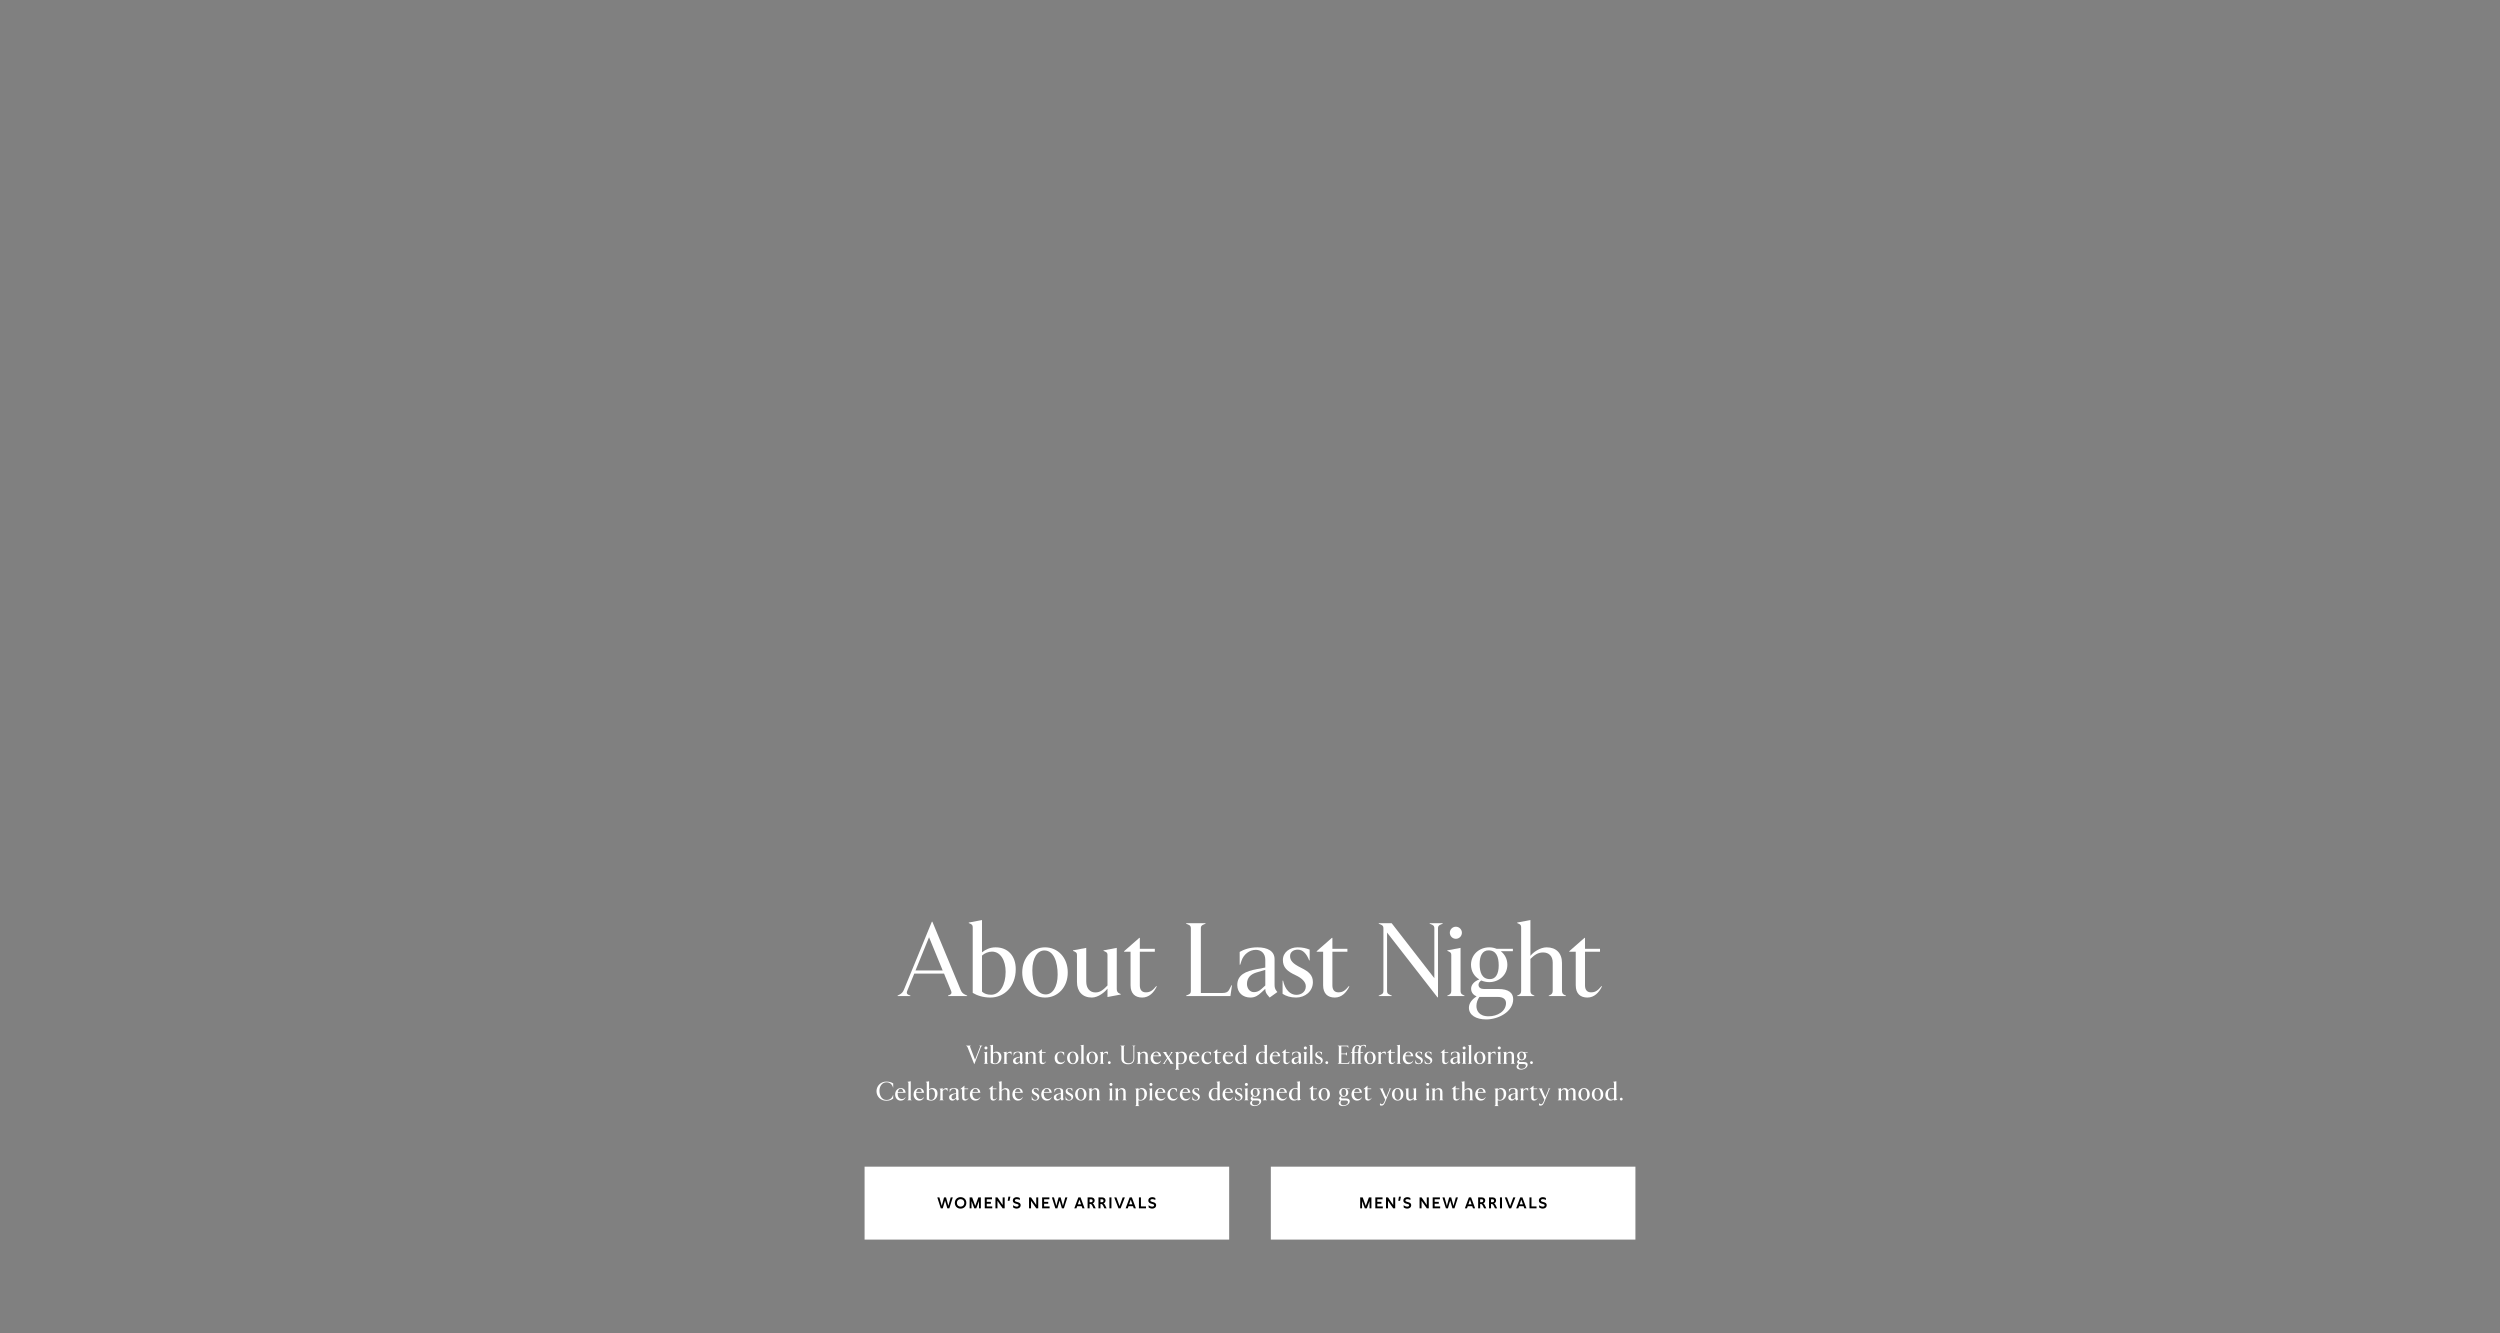 <svg width="1920" height="1024" viewBox="0 0 1920 1024" fill="none" xmlns="http://www.w3.org/2000/svg">
<rect x="0" y="0" width="1920" height="1024" fill="#808080" stroke="none"/>
<path d="M1219.13 766.119C1213.77 766.119 1210.17 763.159 1210.17 756.679V730.919H1205.21V730.519L1216.89 720.279H1217.29V728.679H1228.81V730.919H1217.29V756.839C1217.29 760.199 1218.89 762.119 1221.93 762.119C1225.37 762.119 1227.21 760.599 1229.93 757.319L1230.33 757.559C1228.01 762.359 1224.33 766.119 1219.13 766.119Z" fill="white"/>
<path d="M1178.4 765H1165.2V764.6L1166.32 764.12C1167.92 763.4 1168.24 762.28 1168.24 760.92V712.2C1168.24 710.68 1167.76 710.04 1166.32 709.4L1165.2 708.92V708.52L1175.36 706.6V734.12C1177.28 731.48 1182.72 727.56 1187.84 727.56C1195.12 727.56 1199.6 732.04 1199.6 739.48V760.92C1199.6 762.28 1200 763.48 1201.52 764.12L1202.64 764.6V765H1189.44V764.6L1190.56 764.12C1192.08 763.48 1192.48 762.28 1192.48 760.92V739.16C1192.48 734.2 1189.44 731.48 1185.12 731.48C1181.12 731.48 1178.48 733.4 1175.36 736.44V760.92C1175.36 762.28 1175.68 763.4 1177.28 764.12L1178.4 764.6V765Z" fill="white"/>
<path d="M1139.81 759.561H1150.77C1158.69 759.561 1162.13 762.601 1162.13 767.401C1162.13 777.081 1150.69 782.921 1141.41 782.921C1133.57 782.921 1128.13 779.561 1128.13 773.961C1128.13 770.201 1130.85 767.241 1134.05 765.241C1131.81 764.361 1129.81 762.361 1129.81 759.321C1129.81 756.281 1132.29 753.561 1136.13 752.201C1132.29 749.961 1129.73 745.961 1129.73 740.921C1129.73 733.001 1136.21 727.561 1143.73 727.561C1145.73 727.561 1147.65 727.961 1149.41 728.681H1161.89V730.521H1152.61C1155.65 732.921 1157.65 736.521 1157.65 740.921C1157.65 748.841 1151.17 754.281 1143.73 754.281C1141.57 754.281 1139.49 753.801 1137.57 753.001C1136.37 753.801 1135.49 755.161 1135.49 756.201C1135.49 758.521 1137.25 759.561 1139.81 759.561ZM1143.17 729.881C1138.61 729.881 1136.37 733.881 1136.37 740.361C1136.37 746.841 1138.13 751.961 1144.29 751.961C1148.69 751.961 1151.01 747.961 1151.01 741.481C1151.01 735.001 1149.25 729.881 1143.17 729.881ZM1143.25 780.521C1149.97 780.521 1156.61 776.761 1156.61 770.361C1156.61 767.481 1154.53 765.641 1150.29 765.641H1136.45H1136.21C1134.85 767.481 1133.89 769.881 1133.89 772.601C1133.89 775.881 1135.65 780.521 1143.25 780.521Z" fill="white"/>
<path d="M1118.1 720.999C1115.54 720.999 1113.46 718.919 1113.46 716.359C1113.46 713.799 1115.54 711.719 1118.1 711.719C1120.66 711.719 1122.74 713.799 1122.74 716.359C1122.74 718.919 1120.66 720.999 1118.1 720.999ZM1124.74 764.999H1111.54V764.599L1112.66 764.119C1114.26 763.399 1114.58 762.279 1114.58 760.919V733.479C1114.58 732.119 1114.26 731.479 1112.66 730.759L1111.54 730.279V729.879L1121.7 727.959V760.919C1121.7 762.279 1122.02 763.399 1123.62 764.119L1124.74 764.599V764.999Z" fill="white"/>
<path d="M1104.38 765.96H1103.98L1065.26 716.2V761C1065.26 762.36 1065.58 763.24 1067.18 763.88L1068.86 764.6V765H1058.86V764.6L1060.54 763.88C1062.14 763.24 1062.46 762.36 1062.46 761V713C1062.46 711.64 1062.14 710.76 1060.54 710.12L1058.86 709.4V709H1068.78L1101.58 751.24V713C1101.58 711.64 1101.26 710.76 1099.66 710.12L1097.98 709.4V709H1107.98V709.4L1106.3 710.12C1104.7 710.76 1104.38 711.64 1104.38 713V765.96Z" fill="white"/>
<path d="M1025.12 766.119C1019.76 766.119 1016.16 763.159 1016.16 756.679V730.919H1011.2V730.519L1022.88 720.279H1023.28V728.679H1034.8V730.919H1023.28V756.839C1023.28 760.199 1024.88 762.119 1027.92 762.119C1031.36 762.119 1033.2 760.599 1035.92 757.319L1036.32 757.559C1034 762.359 1030.32 766.119 1025.12 766.119Z" fill="white"/>
<path d="M995.421 766.121C991.101 766.121 987.661 765.001 985.021 763.241V753.161H985.421C986.941 760.201 990.941 764.041 995.581 764.041C999.421 764.041 1002.86 761.721 1002.86 757.481C1002.86 753.881 999.421 751.001 995.101 749.001C988.381 745.881 985.261 742.921 985.261 737.241C985.261 731.401 990.461 727.561 996.541 727.561C1000.62 727.561 1003.18 728.281 1005.82 729.321V737.561H1005.42C1003.5 732.521 1000.62 729.321 996.701 729.321C993.261 729.321 990.781 731.241 990.781 734.281C990.781 737.561 992.621 740.041 999.341 743.321C1005.18 746.201 1008.3 748.921 1008.3 754.281C1008.3 761.321 1002.3 766.121 995.421 766.121Z" fill="white"/>
<path d="M980.31 761.001L981.03 761.881L975.11 766.121L973.43 764.121C972.63 763.161 971.75 761.721 971.75 759.721V759.401L968.55 762.361C966.31 764.441 963.91 766.121 960.39 766.121C954.31 766.121 950.23 762.201 950.23 756.521C950.23 748.601 956.79 745.881 965.27 744.281L971.75 743.081V737.161C971.75 732.281 968.71 729.481 964.47 729.481C959.67 729.481 955.11 732.841 953.43 737.961L952.47 740.921H952.07V731.081C955.19 729.161 960.07 727.561 965.67 727.561C973.67 727.561 978.87 730.521 978.87 736.681V756.281C978.87 758.201 979.19 759.561 980.31 761.001ZM968.95 759.401L971.75 756.841V744.841L965.03 746.841C960.55 748.201 957.67 750.841 957.67 755.721C957.67 759.081 959.83 761.961 963.03 761.961C965.19 761.961 966.95 761.241 968.95 759.401Z" fill="white"/>
<path d="M944.967 765H910.967V764.6L912.647 763.88C914.247 763.24 914.567 762.36 914.567 761V713C914.567 711.64 914.247 710.76 912.647 710.12L910.967 709.4V709H925.847V709.4L924.167 710.12C922.567 710.76 922.247 711.64 922.247 713V762.6H938.967C941.447 762.6 943.047 762.04 944.167 759.8L945.767 756.68H946.167L944.967 765Z" fill="white"/>
<path d="M877.225 766.119C871.865 766.119 868.265 763.159 868.265 756.679V730.919H863.305V730.519L874.985 720.279H875.385V728.679H886.905V730.919H875.385V756.839C875.385 760.199 876.985 762.119 880.025 762.119C883.465 762.119 885.305 760.599 888.025 757.319L888.425 757.559C886.105 762.359 882.425 766.119 877.225 766.119Z" fill="white"/>
<path d="M838.552 766.119C831.432 766.119 827.112 761.559 827.112 754.119V733.479C827.112 732.119 826.792 731.479 825.192 730.759L824.072 730.279V729.879L834.232 727.959V753.879C834.232 759.159 837.112 762.199 841.272 762.199C845.032 762.199 847.352 760.119 850.552 756.839V733.479C850.552 732.119 850.232 731.479 848.632 730.759L847.512 730.279V729.879L857.672 727.959V759.559C857.672 761.239 858.312 762.359 859.592 762.919L860.712 763.399V763.799L850.552 765.719V759.239C848.632 761.879 843.432 766.119 838.552 766.119Z" fill="white"/>
<path d="M802.596 766.121C792.756 766.121 785.076 758.281 785.076 746.841C785.076 735.401 792.756 727.561 802.596 727.561C812.356 727.561 820.036 735.401 820.036 746.841C820.036 758.281 812.356 766.121 802.596 766.121ZM803.156 763.721C808.276 763.721 812.276 758.041 812.276 748.521C812.276 738.761 809.316 729.961 802.036 729.961C796.756 729.961 792.836 735.641 792.836 745.161C792.836 754.841 795.876 763.721 803.156 763.721Z" fill="white"/>
<path d="M760.57 766.12C755.21 766.12 750.41 764.6 747.05 762.52V712.2C747.05 710.68 746.57 710.04 745.13 709.4L744.01 708.92V708.52L754.17 706.6V731.4C756.89 729.24 760.25 727.56 764.65 727.56C774.01 727.56 780.09 734.04 780.09 744.28C780.09 757.8 771.13 766.12 760.57 766.12ZM761.13 763.96C767.85 763.96 772.33 756.52 772.33 746.36C772.33 737.72 768.49 730.84 761.85 730.84C759.13 730.84 756.17 732.04 754.17 733.88V761.56C755.93 763.24 758.33 763.96 761.13 763.96Z" fill="white"/>
<path d="M741.186 763.879L742.786 764.599V764.999H728.066V764.599L729.586 763.959C730.866 763.399 730.946 762.279 730.466 761.079L725.026 747.719H702.146L696.706 761.079C696.226 762.279 696.306 763.479 697.586 763.959L699.186 764.599V764.999H689.346V764.599L690.786 763.879C692.226 763.159 693.426 762.039 694.146 760.279L715.666 707.879H716.066L737.826 760.359C738.546 762.199 739.666 763.159 741.186 763.879ZM713.506 719.799L703.106 745.319H723.986L713.506 719.799Z" fill="white"/>
<path d="M1245.13 845.18C1244.55 845.18 1244.05 844.68 1244.05 844.1C1244.05 843.52 1244.55 843.02 1245.13 843.02C1245.71 843.02 1246.21 843.52 1246.21 844.1C1246.21 844.68 1245.71 845.18 1245.13 845.18Z" fill="white"/>
<path d="M1236.83 845.28C1234.69 845.28 1232.91 843.64 1232.91 840.88C1232.91 837.62 1235.05 835.64 1237.81 835.64C1238.39 835.64 1239.05 835.74 1239.57 835.92V831.8C1239.57 831.42 1239.45 831.26 1239.09 831.1L1238.81 830.98V830.88L1241.35 830.4V843.64C1241.35 844.06 1241.51 844.34 1241.83 844.48L1242.11 844.6V844.7L1239.57 845.18V844.22C1238.89 844.78 1238.07 845.28 1236.83 845.28ZM1237.59 844.46C1238.31 844.46 1239.03 844.12 1239.57 843.6V836.88C1239.09 836.4 1238.47 836.18 1237.69 836.18C1235.97 836.18 1234.85 837.82 1234.85 840.52C1234.85 842.84 1235.97 844.46 1237.59 844.46Z" fill="white"/>
<path d="M1226.92 845.281C1224.46 845.281 1222.54 843.321 1222.54 840.461C1222.54 837.601 1224.46 835.641 1226.92 835.641C1229.36 835.641 1231.28 837.601 1231.28 840.461C1231.28 843.321 1229.36 845.281 1226.92 845.281ZM1227.06 844.681C1228.34 844.681 1229.34 843.261 1229.34 840.881C1229.34 838.441 1228.6 836.241 1226.78 836.241C1225.46 836.241 1224.48 837.661 1224.48 840.041C1224.48 842.461 1225.24 844.681 1227.06 844.681Z" fill="white"/>
<path d="M1216.56 845.281C1214.1 845.281 1212.18 843.321 1212.18 840.461C1212.18 837.601 1214.1 835.641 1216.56 835.641C1219 835.641 1220.92 837.601 1220.92 840.461C1220.92 843.321 1219 845.281 1216.56 845.281ZM1216.7 844.681C1217.98 844.681 1218.98 843.261 1218.98 840.881C1218.98 838.441 1218.24 836.241 1216.42 836.241C1215.1 836.241 1214.12 837.661 1214.12 840.041C1214.12 842.461 1214.88 844.681 1216.7 844.681Z" fill="white"/>
<path d="M1210.49 844.781L1210.77 844.901V845.001H1207.47V844.901L1207.75 844.781C1208.15 844.601 1208.23 844.321 1208.23 843.981V838.501C1208.23 837.281 1207.57 836.621 1206.63 836.621C1205.67 836.621 1205.09 837.181 1204.39 838.021C1204.41 838.201 1204.43 838.381 1204.43 838.581V843.981C1204.43 844.321 1204.51 844.601 1204.91 844.781L1205.19 844.901V845.001H1201.89V844.901L1202.17 844.781C1202.57 844.601 1202.65 844.321 1202.65 843.981V838.501C1202.65 837.281 1201.99 836.621 1201.05 836.621C1200.11 836.621 1199.57 837.221 1198.85 837.981V843.981C1198.85 844.321 1198.93 844.601 1199.33 844.781L1199.61 844.901V845.001H1196.31V844.901L1196.59 844.781C1196.99 844.601 1197.07 844.321 1197.07 843.981V837.121C1197.07 836.781 1196.99 836.621 1196.59 836.441L1196.31 836.321V836.221L1198.85 835.741V837.281C1199.33 836.621 1200.53 835.641 1201.75 835.641C1202.99 835.641 1203.91 836.281 1204.27 837.441C1204.91 836.601 1206.01 835.641 1207.33 835.641C1208.95 835.641 1210.01 836.721 1210.01 838.581V843.981C1210.01 844.321 1210.09 844.601 1210.49 844.781Z" fill="white"/>
<path d="M1188.87 836.02V835.92H1190.75V836.02L1190.55 836.12C1190.31 836.24 1190.07 836.5 1189.91 836.9L1186.11 846.12C1185.17 848.42 1184.53 849.12 1183.17 849.12C1182.67 849.12 1182.29 849 1182.01 848.84V847.3H1182.11C1182.47 847.8 1183.01 848.08 1183.49 848.08C1184.25 848.08 1184.81 847.56 1185.49 845.9L1186.03 844.58L1182.47 836.74C1182.33 836.44 1182.15 836.28 1181.85 836.12L1181.67 836.02V835.92H1184.69V836.02L1184.51 836.1C1184.23 836.22 1184.13 836.46 1184.29 836.8L1186.85 842.62L1189.23 836.86C1189.39 836.46 1189.29 836.22 1189.09 836.12L1188.87 836.02Z" fill="white"/>
<path d="M1178.19 845.28C1176.85 845.28 1175.95 844.54 1175.95 842.92V836.48H1174.71V836.38L1177.63 833.82H1177.73V835.92H1180.61V836.48H1177.73V842.96C1177.73 843.8 1178.13 844.28 1178.89 844.28C1179.75 844.28 1180.21 843.9 1180.89 843.08L1180.99 843.14C1180.41 844.34 1179.49 845.28 1178.19 845.28Z" fill="white"/>
<path d="M1170.63 845.001H1167.33V844.901L1167.61 844.781C1168.01 844.601 1168.09 844.321 1168.09 843.981V837.121C1168.09 836.781 1168.01 836.621 1167.61 836.441L1167.33 836.321V836.221L1169.87 835.741V837.281C1170.27 836.621 1171.35 835.641 1172.61 835.641C1173.11 835.641 1173.35 835.701 1173.65 835.801V838.081H1173.55C1173.21 837.081 1172.69 836.601 1171.91 836.601C1171.11 836.601 1170.49 837.121 1169.87 837.961V843.981C1169.87 844.321 1169.95 844.601 1170.35 844.781L1170.63 844.901V845.001Z" fill="white"/>
<path d="M1165.9 844.001L1166.08 844.221L1164.6 845.281L1164.18 844.781C1163.98 844.541 1163.76 844.181 1163.76 843.681V843.601L1162.96 844.341C1162.4 844.861 1161.8 845.281 1160.92 845.281C1159.4 845.281 1158.38 844.301 1158.38 842.881C1158.38 840.901 1160.02 840.221 1162.14 839.821L1163.76 839.521V838.041C1163.76 836.821 1163 836.121 1161.94 836.121C1160.74 836.121 1159.6 836.961 1159.18 838.241L1158.94 838.981H1158.84V836.521C1159.62 836.041 1160.84 835.641 1162.24 835.641C1164.24 835.641 1165.54 836.381 1165.54 837.921V842.821C1165.54 843.301 1165.62 843.641 1165.9 844.001ZM1163.06 843.601L1163.76 842.961V839.961L1162.08 840.461C1160.96 840.801 1160.24 841.461 1160.24 842.681C1160.24 843.521 1160.78 844.241 1161.58 844.241C1162.12 844.241 1162.56 844.061 1163.06 843.601Z" fill="white"/>
<path d="M1152.86 835.641C1155.04 835.641 1156.78 837.281 1156.78 839.961C1156.78 843.301 1154.54 845.281 1151.92 845.281C1151.32 845.281 1150.76 845.201 1150.26 845.041V848.461C1150.26 848.801 1150.34 849.081 1150.74 849.261L1151.02 849.381V849.481H1147.72V849.381L1148 849.261C1148.4 849.081 1148.48 848.801 1148.48 848.461V837.121C1148.48 836.781 1148.4 836.621 1148 836.441L1147.72 836.321V836.221L1150.26 835.741V836.741C1150.88 836.141 1151.8 835.641 1152.86 835.641ZM1152 844.741C1153.72 844.741 1154.86 842.981 1154.86 840.561C1154.86 837.841 1153.8 836.461 1152.1 836.461C1151.42 836.461 1150.74 836.901 1150.26 837.401V844.161C1150.66 844.561 1151.18 844.741 1152 844.741Z" fill="white"/>
<path d="M1138.29 844.101C1139.39 844.101 1140.23 843.421 1140.97 842.441L1141.05 842.521C1140.45 844.201 1139.25 845.281 1137.25 845.281C1134.81 845.281 1132.97 843.361 1132.97 840.501C1132.97 837.641 1134.95 835.641 1137.25 835.641C1139.55 835.641 1140.77 837.021 1141.05 839.201H1134.95C1134.93 839.461 1134.91 839.741 1134.91 840.041C1134.91 841.921 1135.77 844.101 1138.29 844.101ZM1137.17 836.181C1136.13 836.181 1135.33 837.041 1135.03 838.601H1139.27C1139.15 837.281 1138.43 836.181 1137.17 836.181Z" fill="white"/>
<path d="M1125.5 845H1122.2V844.9L1122.48 844.78C1122.88 844.6 1122.96 844.32 1122.96 843.98V831.8C1122.96 831.42 1122.84 831.26 1122.48 831.1L1122.2 830.98V830.88L1124.74 830.4V837.28C1125.22 836.62 1126.58 835.64 1127.86 835.64C1129.68 835.64 1130.8 836.76 1130.8 838.62V843.98C1130.8 844.32 1130.9 844.62 1131.28 844.78L1131.56 844.9V845H1128.26V844.9L1128.54 844.78C1128.92 844.62 1129.02 844.32 1129.02 843.98V838.54C1129.02 837.3 1128.26 836.62 1127.18 836.62C1126.18 836.62 1125.52 837.1 1124.74 837.86V843.98C1124.74 844.32 1124.82 844.6 1125.22 844.78L1125.5 844.9V845Z" fill="white"/>
<path d="M1118.36 845.28C1117.02 845.28 1116.12 844.54 1116.12 842.92V836.48H1114.88V836.38L1117.8 833.82H1117.9V835.92H1120.78V836.48H1117.9V842.96C1117.9 843.8 1118.3 844.28 1119.06 844.28C1119.92 844.28 1120.38 843.9 1121.06 843.08L1121.16 843.14C1120.58 844.34 1119.66 845.28 1118.36 845.28Z" fill="white"/>
<path d="M1102.67 845.001H1099.37V844.901L1099.65 844.781C1100.05 844.601 1100.13 844.321 1100.13 843.981V837.121C1100.13 836.781 1100.05 836.621 1099.65 836.441L1099.37 836.321V836.221L1101.91 835.741V837.321C1102.37 836.661 1103.71 835.641 1104.95 835.641C1106.65 835.641 1107.79 836.761 1107.79 838.621V843.981C1107.79 844.321 1107.89 844.621 1108.27 844.781L1108.55 844.901V845.001H1105.25V844.901L1105.53 844.781C1105.91 844.621 1106.01 844.321 1106.01 843.981V838.541C1106.01 837.301 1105.29 836.581 1104.27 836.581C1103.31 836.581 1102.63 837.161 1101.91 837.981V843.981C1101.91 844.321 1101.99 844.601 1102.39 844.781L1102.67 844.901V845.001Z" fill="white"/>
<path d="M1096.49 834C1095.85 834 1095.33 833.48 1095.33 832.84C1095.33 832.2 1095.85 831.68 1096.49 831.68C1097.13 831.68 1097.65 832.2 1097.65 832.84C1097.65 833.48 1097.13 834 1096.49 834ZM1098.15 845H1094.85V844.9L1095.13 844.78C1095.53 844.6 1095.61 844.32 1095.61 843.98V837.12C1095.61 836.78 1095.53 836.62 1095.13 836.44L1094.85 836.32V836.22L1097.39 835.74V843.98C1097.39 844.32 1097.47 844.6 1097.87 844.78L1098.15 844.9V845Z" fill="white"/>
<path d="M1082.78 845.28C1081 845.28 1079.92 844.14 1079.92 842.28V837.12C1079.92 836.78 1079.84 836.62 1079.44 836.44L1079.16 836.32V836.22L1081.7 835.74V842.22C1081.7 843.54 1082.42 844.3 1083.46 844.3C1084.4 844.3 1084.98 843.78 1085.78 842.96V837.12C1085.78 836.78 1085.7 836.62 1085.3 836.44L1085.02 836.32V836.22L1087.56 835.74V843.64C1087.56 844.06 1087.72 844.34 1088.04 844.48L1088.32 844.6V844.7L1085.78 845.18V843.56C1085.3 844.22 1084 845.28 1082.78 845.28Z" fill="white"/>
<path d="M1073.41 845.281C1070.95 845.281 1069.03 843.321 1069.03 840.461C1069.03 837.601 1070.95 835.641 1073.41 835.641C1075.85 835.641 1077.77 837.601 1077.77 840.461C1077.77 843.321 1075.85 845.281 1073.41 845.281ZM1073.55 844.681C1074.83 844.681 1075.83 843.261 1075.83 840.881C1075.83 838.441 1075.09 836.241 1073.27 836.241C1071.95 836.241 1070.97 837.661 1070.97 840.041C1070.97 842.461 1071.73 844.681 1073.55 844.681Z" fill="white"/>
<path d="M1066.66 836.02V835.92H1068.54V836.02L1068.34 836.12C1068.1 836.24 1067.86 836.5 1067.7 836.9L1063.9 846.12C1062.96 848.42 1062.32 849.12 1060.96 849.12C1060.46 849.12 1060.08 849 1059.8 848.84V847.3H1059.9C1060.26 847.8 1060.8 848.08 1061.28 848.08C1062.04 848.08 1062.6 847.56 1063.28 845.9L1063.82 844.58L1060.26 836.74C1060.12 836.44 1059.94 836.28 1059.64 836.12L1059.46 836.02V835.92H1062.48V836.02L1062.3 836.1C1062.02 836.22 1061.92 836.46 1062.08 836.8L1064.64 842.62L1067.02 836.86C1067.18 836.46 1067.08 836.22 1066.88 836.12L1066.66 836.02Z" fill="white"/>
<path d="M1050.67 845.28C1049.33 845.28 1048.43 844.54 1048.43 842.92V836.48H1047.19V836.38L1050.11 833.82H1050.21V835.92H1053.09V836.48H1050.21V842.96C1050.21 843.8 1050.61 844.28 1051.37 844.28C1052.23 844.28 1052.69 843.9 1053.37 843.08L1053.47 843.14C1052.89 844.34 1051.97 845.28 1050.67 845.28Z" fill="white"/>
<path d="M1043.27 844.101C1044.37 844.101 1045.21 843.421 1045.95 842.441L1046.03 842.521C1045.43 844.201 1044.23 845.281 1042.23 845.281C1039.79 845.281 1037.95 843.361 1037.95 840.501C1037.95 837.641 1039.93 835.641 1042.23 835.641C1044.53 835.641 1045.75 837.021 1046.03 839.201H1039.93C1039.91 839.461 1039.89 839.741 1039.89 840.041C1039.89 841.921 1040.75 844.101 1043.27 844.101ZM1042.15 836.181C1041.11 836.181 1040.31 837.041 1040.01 838.601H1044.25C1044.13 837.281 1043.41 836.181 1042.15 836.181Z" fill="white"/>
<path d="M1031.03 843.641H1033.77C1035.75 843.641 1036.61 844.401 1036.61 845.601C1036.61 848.021 1033.75 849.481 1031.43 849.481C1029.47 849.481 1028.11 848.641 1028.11 847.241C1028.11 846.301 1028.79 845.561 1029.59 845.061C1029.03 844.841 1028.53 844.341 1028.53 843.581C1028.53 842.821 1029.15 842.141 1030.11 841.801C1029.15 841.241 1028.51 840.241 1028.51 838.981C1028.51 837.001 1030.13 835.641 1032.01 835.641C1032.51 835.641 1032.99 835.741 1033.43 835.921H1036.55V836.381H1034.23C1034.99 836.981 1035.49 837.881 1035.49 838.981C1035.49 840.961 1033.87 842.321 1032.01 842.321C1031.47 842.321 1030.95 842.201 1030.47 842.001C1030.17 842.201 1029.95 842.541 1029.95 842.801C1029.95 843.381 1030.39 843.641 1031.03 843.641ZM1031.87 836.221C1030.73 836.221 1030.17 837.221 1030.17 838.841C1030.17 840.461 1030.61 841.741 1032.15 841.741C1033.25 841.741 1033.83 840.741 1033.83 839.121C1033.83 837.501 1033.39 836.221 1031.87 836.221ZM1031.89 848.881C1033.57 848.881 1035.23 847.941 1035.23 846.341C1035.23 845.621 1034.71 845.161 1033.65 845.161H1030.19H1030.13C1029.79 845.621 1029.55 846.221 1029.55 846.901C1029.55 847.721 1029.99 848.881 1031.89 848.881Z" fill="white"/>
<path d="M1017.02 845.281C1014.56 845.281 1012.64 843.321 1012.64 840.461C1012.64 837.601 1014.56 835.641 1017.02 835.641C1019.46 835.641 1021.38 837.601 1021.38 840.461C1021.38 843.321 1019.46 845.281 1017.02 845.281ZM1017.16 844.681C1018.44 844.681 1019.44 843.261 1019.44 840.881C1019.44 838.441 1018.7 836.241 1016.88 836.241C1015.56 836.241 1014.58 837.661 1014.58 840.041C1014.58 842.461 1015.34 844.681 1017.16 844.681Z" fill="white"/>
<path d="M1008.92 845.28C1007.58 845.28 1006.68 844.54 1006.68 842.92V836.48H1005.44V836.38L1008.36 833.82H1008.46V835.92H1011.34V836.48H1008.46V842.96C1008.46 843.8 1008.86 844.28 1009.62 844.28C1010.48 844.28 1010.94 843.9 1011.62 843.08L1011.72 843.14C1011.14 844.34 1010.22 845.28 1008.92 845.28Z" fill="white"/>
<path d="M993.832 845.28C991.692 845.28 989.912 843.64 989.912 840.88C989.912 837.62 992.052 835.64 994.812 835.64C995.392 835.64 996.052 835.74 996.572 835.92V831.8C996.572 831.42 996.452 831.26 996.092 831.1L995.812 830.98V830.88L998.352 830.4V843.64C998.352 844.06 998.512 844.34 998.832 844.48L999.112 844.6V844.7L996.572 845.18V844.22C995.892 844.78 995.072 845.28 993.832 845.28ZM994.592 844.46C995.312 844.46 996.032 844.12 996.572 843.6V836.88C996.092 836.4 995.472 836.18 994.692 836.18C992.972 836.18 991.852 837.82 991.852 840.52C991.852 842.84 992.972 844.46 994.592 844.46Z" fill="white"/>
<path d="M985.67 844.101C986.77 844.101 987.61 843.421 988.35 842.441L988.43 842.521C987.83 844.201 986.63 845.281 984.63 845.281C982.19 845.281 980.35 843.361 980.35 840.501C980.35 837.641 982.33 835.641 984.63 835.641C986.93 835.641 988.15 837.021 988.43 839.201H982.33C982.31 839.461 982.29 839.741 982.29 840.041C982.29 841.921 983.15 844.101 985.67 844.101ZM984.55 836.181C983.51 836.181 982.71 837.041 982.41 838.601H986.65C986.53 837.281 985.81 836.181 984.55 836.181Z" fill="white"/>
<path d="M973.048 845.001H969.748V844.901L970.028 844.781C970.428 844.601 970.508 844.321 970.508 843.981V837.121C970.508 836.781 970.428 836.621 970.028 836.441L969.748 836.321V836.221L972.288 835.741V837.321C972.748 836.661 974.088 835.641 975.328 835.641C977.028 835.641 978.168 836.761 978.168 838.621V843.981C978.168 844.321 978.268 844.621 978.648 844.781L978.928 844.901V845.001H975.628V844.901L975.908 844.781C976.288 844.621 976.388 844.321 976.388 843.981V838.541C976.388 837.301 975.668 836.581 974.648 836.581C973.688 836.581 973.008 837.161 972.288 837.981V843.981C972.288 844.321 972.368 844.601 972.768 844.781L973.048 844.901V845.001Z" fill="white"/>
<path d="M963.027 843.641H965.767C967.747 843.641 968.607 844.401 968.607 845.601C968.607 848.021 965.747 849.481 963.427 849.481C961.467 849.481 960.107 848.641 960.107 847.241C960.107 846.301 960.787 845.561 961.587 845.061C961.027 844.841 960.527 844.341 960.527 843.581C960.527 842.821 961.147 842.141 962.107 841.801C961.147 841.241 960.507 840.241 960.507 838.981C960.507 837.001 962.127 835.641 964.007 835.641C964.507 835.641 964.987 835.741 965.427 835.921H968.547V836.381H966.227C966.987 836.981 967.487 837.881 967.487 838.981C967.487 840.961 965.867 842.321 964.007 842.321C963.467 842.321 962.947 842.201 962.467 842.001C962.167 842.201 961.947 842.541 961.947 842.801C961.947 843.381 962.387 843.641 963.027 843.641ZM963.867 836.221C962.727 836.221 962.167 837.221 962.167 838.841C962.167 840.461 962.607 841.741 964.147 841.741C965.247 841.741 965.827 840.741 965.827 839.121C965.827 837.501 965.387 836.221 963.867 836.221ZM963.887 848.881C965.567 848.881 967.227 847.941 967.227 846.341C967.227 845.621 966.707 845.161 965.647 845.161H962.187H962.127C961.787 845.621 961.547 846.221 961.547 846.901C961.547 847.721 961.987 848.881 963.887 848.881Z" fill="white"/>
<path d="M957.224 834C956.584 834 956.064 833.48 956.064 832.84C956.064 832.2 956.584 831.68 957.224 831.68C957.864 831.68 958.384 832.2 958.384 832.84C958.384 833.48 957.864 834 957.224 834ZM958.884 845H955.584V844.9L955.864 844.78C956.264 844.6 956.344 844.32 956.344 843.98V837.12C956.344 836.78 956.264 836.62 955.864 836.44L955.584 836.32V836.22L958.124 835.74V843.98C958.124 844.32 958.204 844.6 958.604 844.78L958.884 844.9V845Z" fill="white"/>
<path d="M951.065 845.281C949.985 845.281 949.125 845.001 948.465 844.561V842.041H948.565C948.945 843.801 949.945 844.761 951.105 844.761C952.065 844.761 952.925 844.181 952.925 843.121C952.925 842.221 952.065 841.501 950.985 841.001C949.305 840.221 948.525 839.481 948.525 838.061C948.525 836.601 949.825 835.641 951.345 835.641C952.365 835.641 953.005 835.821 953.665 836.081V838.141H953.565C953.085 836.881 952.365 836.081 951.385 836.081C950.525 836.081 949.905 836.561 949.905 837.321C949.905 838.141 950.365 838.761 952.045 839.581C953.505 840.301 954.285 840.981 954.285 842.321C954.285 844.081 952.785 845.281 951.065 845.281Z" fill="white"/>
<path d="M944.224 844.101C945.324 844.101 946.164 843.421 946.904 842.441L946.984 842.521C946.384 844.201 945.184 845.281 943.184 845.281C940.744 845.281 938.904 843.361 938.904 840.501C938.904 837.641 940.884 835.641 943.184 835.641C945.484 835.641 946.704 837.021 946.984 839.201H940.884C940.864 839.461 940.844 839.741 940.844 840.041C940.844 841.921 941.704 844.101 944.224 844.101ZM943.104 836.181C942.064 836.181 941.264 837.041 940.964 838.601H945.204C945.084 837.281 944.364 836.181 943.104 836.181Z" fill="white"/>
<path d="M932.207 845.28C930.067 845.28 928.287 843.64 928.287 840.88C928.287 837.62 930.427 835.64 933.187 835.64C933.767 835.64 934.427 835.74 934.947 835.92V831.8C934.947 831.42 934.827 831.26 934.467 831.1L934.187 830.98V830.88L936.727 830.4V843.64C936.727 844.06 936.887 844.34 937.207 844.48L937.487 844.6V844.7L934.947 845.18V844.22C934.267 844.78 933.447 845.28 932.207 845.28ZM932.967 844.46C933.687 844.46 934.407 844.12 934.947 843.6V836.88C934.467 836.4 933.847 836.18 933.067 836.18C931.347 836.18 930.227 837.82 930.227 840.52C930.227 842.84 931.347 844.46 932.967 844.46Z" fill="white"/>
<path d="M918.264 845.281C917.184 845.281 916.324 845.001 915.664 844.561V842.041H915.764C916.144 843.801 917.144 844.761 918.304 844.761C919.264 844.761 920.124 844.181 920.124 843.121C920.124 842.221 919.264 841.501 918.184 841.001C916.504 840.221 915.724 839.481 915.724 838.061C915.724 836.601 917.024 835.641 918.544 835.641C919.564 835.641 920.204 835.821 920.864 836.081V838.141H920.764C920.284 836.881 919.564 836.081 918.584 836.081C917.724 836.081 917.104 836.561 917.104 837.321C917.104 838.141 917.564 838.761 919.244 839.581C920.704 840.301 921.484 840.981 921.484 842.321C921.484 844.081 919.984 845.281 918.264 845.281Z" fill="white"/>
<path d="M911.424 844.101C912.524 844.101 913.364 843.421 914.104 842.441L914.184 842.521C913.584 844.201 912.384 845.281 910.384 845.281C907.944 845.281 906.104 843.361 906.104 840.501C906.104 837.641 908.084 835.641 910.384 835.641C912.684 835.641 913.904 837.021 914.184 839.201H908.084C908.064 839.461 908.044 839.741 908.044 840.041C908.044 841.921 908.904 844.101 911.424 844.101ZM910.304 836.181C909.264 836.181 908.464 837.041 908.164 838.601H912.404C912.284 837.281 911.564 836.181 910.304 836.181Z" fill="white"/>
<path d="M900.881 845.281C898.221 845.281 896.561 843.421 896.561 840.541C896.561 837.641 898.761 835.641 901.361 835.641C902.361 835.641 903.201 835.821 903.861 836.181V838.761H903.761C903.161 837.021 902.321 836.181 901.221 836.181C899.581 836.181 898.501 837.581 898.501 840.041C898.501 842.081 899.361 844.061 901.621 844.061C902.941 844.061 903.721 843.501 904.461 842.501L904.541 842.581C904.021 844.101 902.921 845.281 900.881 845.281Z" fill="white"/>
<path d="M892.318 844.101C893.418 844.101 894.258 843.421 894.998 842.441L895.078 842.521C894.478 844.201 893.278 845.281 891.278 845.281C888.838 845.281 886.998 843.361 886.998 840.501C886.998 837.641 888.978 835.641 891.278 835.641C893.578 835.641 894.798 837.021 895.078 839.201H888.978C888.958 839.461 888.938 839.741 888.938 840.041C888.938 841.921 889.798 844.101 892.318 844.101ZM891.198 836.181C890.158 836.181 889.358 837.041 889.058 838.601H893.298C893.178 837.281 892.458 836.181 891.198 836.181Z" fill="white"/>
<path d="M883.915 834C883.275 834 882.755 833.48 882.755 832.84C882.755 832.2 883.275 831.68 883.915 831.68C884.555 831.68 885.075 832.2 885.075 832.84C885.075 833.48 884.555 834 883.915 834ZM885.575 845H882.275V844.9L882.555 844.78C882.955 844.6 883.035 844.32 883.035 843.98V837.12C883.035 836.78 882.955 836.62 882.555 836.44L882.275 836.32V836.22L884.815 835.74V843.98C884.815 844.32 884.895 844.6 885.295 844.78L885.575 844.9V845Z" fill="white"/>
<path d="M876.935 835.641C879.115 835.641 880.855 837.281 880.855 839.961C880.855 843.301 878.615 845.281 875.995 845.281C875.395 845.281 874.835 845.201 874.335 845.041V848.461C874.335 848.801 874.415 849.081 874.815 849.261L875.095 849.381V849.481H871.795V849.381L872.075 849.261C872.475 849.081 872.555 848.801 872.555 848.461V837.121C872.555 836.781 872.475 836.621 872.075 836.441L871.795 836.321V836.221L874.335 835.741V836.741C874.955 836.141 875.875 835.641 876.935 835.641ZM876.075 844.741C877.795 844.741 878.935 842.981 878.935 840.561C878.935 837.841 877.875 836.461 876.175 836.461C875.495 836.461 874.815 836.901 874.335 837.401V844.161C874.735 844.561 875.255 844.741 876.075 844.741Z" fill="white"/>
<path d="M859.388 845.001H856.088V844.901L856.368 844.781C856.768 844.601 856.848 844.321 856.848 843.981V837.121C856.848 836.781 856.768 836.621 856.368 836.441L856.088 836.321V836.221L858.628 835.741V837.321C859.088 836.661 860.428 835.641 861.668 835.641C863.368 835.641 864.508 836.761 864.508 838.621V843.981C864.508 844.321 864.608 844.621 864.988 844.781L865.268 844.901V845.001H861.968V844.901L862.248 844.781C862.628 844.621 862.728 844.321 862.728 843.981V838.541C862.728 837.301 862.008 836.581 860.988 836.581C860.028 836.581 859.348 837.161 858.628 837.981V843.981C858.628 844.321 858.708 844.601 859.108 844.781L859.388 844.901V845.001Z" fill="white"/>
<path d="M853.204 834C852.564 834 852.044 833.48 852.044 832.84C852.044 832.2 852.564 831.68 853.204 831.68C853.844 831.68 854.364 832.2 854.364 832.84C854.364 833.48 853.844 834 853.204 834ZM854.864 845H851.564V844.9L851.844 844.78C852.244 844.6 852.324 844.32 852.324 843.98V837.12C852.324 836.78 852.244 836.62 851.844 836.44L851.564 836.32V836.22L854.104 835.74V843.98C854.104 844.32 854.184 844.6 854.584 844.78L854.864 844.9V845Z" fill="white"/>
<path d="M839.157 845.001H835.857V844.901L836.137 844.781C836.537 844.601 836.617 844.321 836.617 843.981V837.121C836.617 836.781 836.537 836.621 836.137 836.441L835.857 836.321V836.221L838.397 835.741V837.321C838.857 836.661 840.197 835.641 841.437 835.641C843.137 835.641 844.277 836.761 844.277 838.621V843.981C844.277 844.321 844.377 844.621 844.757 844.781L845.037 844.901V845.001H841.737V844.901L842.017 844.781C842.397 844.621 842.497 844.321 842.497 843.981V838.541C842.497 837.301 841.777 836.581 840.757 836.581C839.797 836.581 839.117 837.161 838.397 837.981V843.981C838.397 844.321 838.477 844.601 838.877 844.781L839.157 844.901V845.001Z" fill="white"/>
<path d="M830.073 845.281C827.613 845.281 825.693 843.321 825.693 840.461C825.693 837.601 827.613 835.641 830.073 835.641C832.513 835.641 834.433 837.601 834.433 840.461C834.433 843.321 832.513 845.281 830.073 845.281ZM830.213 844.681C831.493 844.681 832.493 843.261 832.493 840.881C832.493 838.441 831.753 836.241 829.933 836.241C828.613 836.241 827.633 837.661 827.633 840.041C827.633 842.461 828.393 844.681 830.213 844.681Z" fill="white"/>
<path d="M820.975 845.281C819.895 845.281 819.035 845.001 818.375 844.561V842.041H818.475C818.855 843.801 819.855 844.761 821.015 844.761C821.975 844.761 822.835 844.181 822.835 843.121C822.835 842.221 821.975 841.501 820.895 841.001C819.215 840.221 818.435 839.481 818.435 838.061C818.435 836.601 819.735 835.641 821.255 835.641C822.275 835.641 822.915 835.821 823.575 836.081V838.141H823.475C822.995 836.881 822.275 836.081 821.295 836.081C820.435 836.081 819.815 836.561 819.815 837.321C819.815 838.141 820.275 838.761 821.955 839.581C823.415 840.301 824.195 840.981 824.195 842.321C824.195 844.081 822.695 845.281 820.975 845.281Z" fill="white"/>
<path d="M816.823 844.001L817.003 844.221L815.523 845.281L815.103 844.781C814.903 844.541 814.683 844.181 814.683 843.681V843.601L813.883 844.341C813.323 844.861 812.723 845.281 811.843 845.281C810.323 845.281 809.303 844.301 809.303 842.881C809.303 840.901 810.943 840.221 813.063 839.821L814.683 839.521V838.041C814.683 836.821 813.923 836.121 812.863 836.121C811.663 836.121 810.523 836.961 810.103 838.241L809.863 838.981H809.763V836.521C810.543 836.041 811.763 835.641 813.163 835.641C815.163 835.641 816.463 836.381 816.463 837.921V842.821C816.463 843.301 816.543 843.641 816.823 844.001ZM813.983 843.601L814.683 842.961V839.961L813.003 840.461C811.883 840.801 811.163 841.461 811.163 842.681C811.163 843.521 811.703 844.241 812.503 844.241C813.043 844.241 813.483 844.061 813.983 843.601Z" fill="white"/>
<path d="M805.002 844.101C806.102 844.101 806.942 843.421 807.682 842.441L807.762 842.521C807.162 844.201 805.962 845.281 803.962 845.281C801.522 845.281 799.682 843.361 799.682 840.501C799.682 837.641 801.662 835.641 803.962 835.641C806.262 835.641 807.482 837.021 807.762 839.201H801.662C801.642 839.461 801.622 839.741 801.622 840.041C801.622 841.921 802.482 844.101 805.002 844.101ZM803.882 836.181C802.842 836.181 802.042 837.041 801.742 838.601H805.982C805.862 837.281 805.142 836.181 803.882 836.181Z" fill="white"/>
<path d="M794.963 845.281C793.883 845.281 793.023 845.001 792.363 844.561V842.041H792.463C792.843 843.801 793.843 844.761 795.003 844.761C795.963 844.761 796.823 844.181 796.823 843.121C796.823 842.221 795.963 841.501 794.883 841.001C793.203 840.221 792.423 839.481 792.423 838.061C792.423 836.601 793.723 835.641 795.243 835.641C796.263 835.641 796.903 835.821 797.563 836.081V838.141H797.463C796.983 836.881 796.263 836.081 795.283 836.081C794.423 836.081 793.803 836.561 793.803 837.321C793.803 838.141 794.263 838.761 795.943 839.581C797.403 840.301 798.183 840.981 798.183 842.321C798.183 844.081 796.683 845.281 794.963 845.281Z" fill="white"/>
<path d="M782.818 844.101C783.918 844.101 784.758 843.421 785.498 842.441L785.578 842.521C784.978 844.201 783.778 845.281 781.778 845.281C779.338 845.281 777.498 843.361 777.498 840.501C777.498 837.641 779.478 835.641 781.778 835.641C784.078 835.641 785.298 837.021 785.578 839.201H779.478C779.458 839.461 779.438 839.741 779.438 840.041C779.438 841.921 780.298 844.101 782.818 844.101ZM781.698 836.181C780.658 836.181 779.858 837.041 779.558 838.601H783.798C783.678 837.281 782.958 836.181 781.698 836.181Z" fill="white"/>
<path d="M770.021 845H766.721V844.9L767.001 844.78C767.401 844.6 767.481 844.32 767.481 843.98V831.8C767.481 831.42 767.361 831.26 767.001 831.1L766.721 830.98V830.88L769.261 830.4V837.28C769.741 836.62 771.101 835.64 772.381 835.64C774.201 835.64 775.321 836.76 775.321 838.62V843.98C775.321 844.32 775.421 844.62 775.801 844.78L776.081 844.9V845H772.781V844.9L773.061 844.78C773.441 844.62 773.541 844.32 773.541 843.98V838.54C773.541 837.3 772.781 836.62 771.701 836.62C770.701 836.62 770.041 837.1 769.261 837.86V843.98C769.261 844.32 769.341 844.6 769.741 844.78L770.021 844.9V845Z" fill="white"/>
<path d="M762.88 845.28C761.54 845.28 760.64 844.54 760.64 842.92V836.48H759.4V836.38L762.32 833.82H762.42V835.92H765.3V836.48H762.42V842.96C762.42 843.8 762.82 844.28 763.58 844.28C764.44 844.28 764.9 843.9 765.58 843.08L765.68 843.14C765.1 844.34 764.18 845.28 762.88 845.28Z" fill="white"/>
<path d="M750.174 844.101C751.274 844.101 752.114 843.421 752.854 842.441L752.934 842.521C752.334 844.201 751.134 845.281 749.134 845.281C746.694 845.281 744.854 843.361 744.854 840.501C744.854 837.641 746.834 835.641 749.134 835.641C751.434 835.641 752.654 837.021 752.934 839.201H746.834C746.814 839.461 746.794 839.741 746.794 840.041C746.794 841.921 747.654 844.101 750.174 844.101ZM749.054 836.181C748.014 836.181 747.214 837.041 746.914 838.601H751.154C751.034 837.281 750.314 836.181 749.054 836.181Z" fill="white"/>
<path d="M741.126 845.28C739.786 845.28 738.886 844.54 738.886 842.92V836.48H737.646V836.38L740.566 833.82H740.666V835.92H743.546V836.48H740.666V842.96C740.666 843.8 741.066 844.28 741.826 844.28C742.686 844.28 743.146 843.9 743.826 843.08L743.926 843.14C743.346 844.34 742.426 845.28 741.126 845.28Z" fill="white"/>
<path d="M736.413 844.001L736.593 844.221L735.113 845.281L734.693 844.781C734.493 844.541 734.273 844.181 734.273 843.681V843.601L733.473 844.341C732.913 844.861 732.313 845.281 731.433 845.281C729.913 845.281 728.893 844.301 728.893 842.881C728.893 840.901 730.533 840.221 732.653 839.821L734.273 839.521V838.041C734.273 836.821 733.513 836.121 732.453 836.121C731.253 836.121 730.113 836.961 729.693 838.241L729.453 838.981H729.353V836.521C730.133 836.041 731.353 835.641 732.753 835.641C734.753 835.641 736.053 836.381 736.053 837.921V842.821C736.053 843.301 736.133 843.641 736.413 844.001ZM733.573 843.601L734.273 842.961V839.961L732.593 840.461C731.473 840.801 730.753 841.461 730.753 842.681C730.753 843.521 731.293 844.241 732.093 844.241C732.633 844.241 733.073 844.061 733.573 843.601Z" fill="white"/>
<path d="M724.736 845.001H721.436V844.901L721.716 844.781C722.116 844.601 722.196 844.321 722.196 843.981V837.121C722.196 836.781 722.116 836.621 721.716 836.441L721.436 836.321V836.221L723.976 835.741V837.281C724.376 836.621 725.456 835.641 726.716 835.641C727.216 835.641 727.456 835.701 727.756 835.801V838.081H727.656C727.316 837.081 726.796 836.601 726.016 836.601C725.216 836.601 724.596 837.121 723.976 837.961V843.981C723.976 844.321 724.056 844.601 724.456 844.781L724.736 844.901V845.001Z" fill="white"/>
<path d="M715.134 845.28C713.794 845.28 712.594 844.9 711.754 844.38V831.8C711.754 831.42 711.634 831.26 711.274 831.1L710.994 830.98V830.88L713.534 830.4V836.6C714.214 836.06 715.054 835.64 716.154 835.64C718.494 835.64 720.014 837.26 720.014 839.82C720.014 843.2 717.774 845.28 715.134 845.28ZM715.274 844.74C716.954 844.74 718.074 842.88 718.074 840.34C718.074 838.18 717.114 836.46 715.454 836.46C714.774 836.46 714.034 836.76 713.534 837.22V844.14C713.974 844.56 714.574 844.74 715.274 844.74Z" fill="white"/>
<path d="M706.951 844.101C708.051 844.101 708.891 843.421 709.631 842.441L709.711 842.521C709.111 844.201 707.911 845.281 705.911 845.281C703.471 845.281 701.631 843.361 701.631 840.501C701.631 837.641 703.611 835.641 705.911 835.641C708.211 835.641 709.431 837.021 709.711 839.201H703.611C703.591 839.461 703.571 839.741 703.571 840.041C703.571 841.921 704.431 844.101 706.951 844.101ZM705.831 836.181C704.791 836.181 703.991 837.041 703.691 838.601H707.931C707.811 837.281 707.091 836.181 705.831 836.181Z" fill="white"/>
<path d="M700.208 845H696.908V844.9L697.188 844.78C697.588 844.6 697.668 844.32 697.668 843.98V831.8C697.668 831.42 697.548 831.26 697.188 831.1L696.908 830.98V830.88L699.448 830.4V843.98C699.448 844.32 699.528 844.6 699.928 844.78L700.208 844.9V845Z" fill="white"/>
<path d="M692.787 844.101C693.887 844.101 694.727 843.421 695.467 842.441L695.547 842.521C694.947 844.201 693.747 845.281 691.747 845.281C689.307 845.281 687.467 843.361 687.467 840.501C687.467 837.641 689.447 835.641 691.747 835.641C694.047 835.641 695.267 837.021 695.547 839.201H689.447C689.427 839.461 689.407 839.741 689.407 840.041C689.407 841.921 690.267 844.101 692.787 844.101ZM691.667 836.181C690.627 836.181 689.827 837.041 689.527 838.601H693.767C693.647 837.281 692.927 836.181 691.667 836.181Z" fill="white"/>
<path d="M680.636 845.361C676.276 845.361 673.156 842.101 673.156 838.001C673.156 833.921 676.516 830.641 680.636 830.641C682.816 830.641 684.656 831.181 685.976 832.081V835.281H685.876C685.076 832.661 683.396 831.241 680.836 831.241C677.396 831.241 675.416 834.261 675.416 837.721C675.416 841.381 677.236 844.761 680.756 844.761C683.656 844.761 685.176 843.261 685.876 840.861H685.976V843.661C684.736 844.721 683.056 845.361 680.636 845.361Z" fill="white"/>
<path d="M1176.18 817.18C1175.6 817.18 1175.1 816.68 1175.1 816.1C1175.1 815.52 1175.6 815.02 1176.18 815.02C1176.76 815.02 1177.26 815.52 1177.26 816.1C1177.26 816.68 1176.76 817.18 1176.18 817.18Z" fill="white"/>
<path d="M1167.66 815.641H1170.4C1172.38 815.641 1173.24 816.401 1173.24 817.601C1173.24 820.021 1170.38 821.481 1168.06 821.481C1166.1 821.481 1164.74 820.641 1164.74 819.241C1164.74 818.301 1165.42 817.561 1166.22 817.061C1165.66 816.841 1165.16 816.341 1165.16 815.581C1165.16 814.821 1165.78 814.141 1166.74 813.801C1165.78 813.241 1165.14 812.241 1165.14 810.981C1165.14 809.001 1166.76 807.641 1168.64 807.641C1169.14 807.641 1169.62 807.741 1170.06 807.921H1173.18V808.381H1170.86C1171.62 808.981 1172.12 809.881 1172.12 810.981C1172.12 812.961 1170.5 814.321 1168.64 814.321C1168.1 814.321 1167.58 814.201 1167.1 814.001C1166.8 814.201 1166.58 814.541 1166.58 814.801C1166.58 815.381 1167.02 815.641 1167.66 815.641ZM1168.5 808.221C1167.36 808.221 1166.8 809.221 1166.8 810.841C1166.8 812.461 1167.24 813.741 1168.78 813.741C1169.88 813.741 1170.46 812.741 1170.46 811.121C1170.46 809.501 1170.02 808.221 1168.5 808.221ZM1168.52 820.881C1170.2 820.881 1171.86 819.941 1171.86 818.341C1171.86 817.621 1171.34 817.161 1170.28 817.161H1166.82H1166.76C1166.42 817.621 1166.18 818.221 1166.18 818.901C1166.18 819.721 1166.62 820.881 1168.52 820.881Z" fill="white"/>
<path d="M1157.63 817.001H1154.33V816.901L1154.61 816.781C1155.01 816.601 1155.09 816.321 1155.09 815.981V809.121C1155.09 808.781 1155.01 808.621 1154.61 808.441L1154.33 808.321V808.221L1156.87 807.741V809.321C1157.33 808.661 1158.67 807.641 1159.91 807.641C1161.61 807.641 1162.75 808.761 1162.75 810.621V815.981C1162.75 816.321 1162.85 816.621 1163.23 816.781L1163.51 816.901V817.001H1160.21V816.901L1160.49 816.781C1160.87 816.621 1160.97 816.321 1160.97 815.981V810.541C1160.97 809.301 1160.25 808.581 1159.23 808.581C1158.27 808.581 1157.59 809.161 1156.87 809.981V815.981C1156.87 816.321 1156.95 816.601 1157.35 816.781L1157.63 816.901V817.001Z" fill="white"/>
<path d="M1151.45 806C1150.81 806 1150.29 805.48 1150.29 804.84C1150.29 804.2 1150.81 803.68 1151.45 803.68C1152.09 803.68 1152.61 804.2 1152.61 804.84C1152.61 805.48 1152.09 806 1151.45 806ZM1153.11 817H1149.81V816.9L1150.09 816.78C1150.49 816.6 1150.57 816.32 1150.57 815.98V809.12C1150.57 808.78 1150.49 808.62 1150.09 808.44L1149.81 808.32V808.22L1152.35 807.74V815.98C1152.35 816.32 1152.43 816.6 1152.83 816.78L1153.11 816.9V817Z" fill="white"/>
<path d="M1145.54 817.001H1142.24V816.901L1142.52 816.781C1142.92 816.601 1143 816.321 1143 815.981V809.121C1143 808.781 1142.92 808.621 1142.52 808.441L1142.24 808.321V808.221L1144.78 807.741V809.281C1145.18 808.621 1146.26 807.641 1147.52 807.641C1148.02 807.641 1148.26 807.701 1148.56 807.801V810.081H1148.46C1148.12 809.081 1147.6 808.601 1146.82 808.601C1146.02 808.601 1145.4 809.121 1144.78 809.961V815.981C1144.78 816.321 1144.86 816.601 1145.26 816.781L1145.54 816.901V817.001Z" fill="white"/>
<path d="M1136.46 817.281C1134 817.281 1132.08 815.321 1132.08 812.461C1132.08 809.601 1134 807.641 1136.46 807.641C1138.9 807.641 1140.82 809.601 1140.82 812.461C1140.82 815.321 1138.9 817.281 1136.46 817.281ZM1136.6 816.681C1137.88 816.681 1138.88 815.261 1138.88 812.881C1138.88 810.441 1138.14 808.241 1136.32 808.241C1135 808.241 1134.02 809.661 1134.02 812.041C1134.02 814.461 1134.78 816.681 1136.6 816.681Z" fill="white"/>
<path d="M1130.65 817H1127.35V816.9L1127.63 816.78C1128.03 816.6 1128.11 816.32 1128.11 815.98V803.8C1128.11 803.42 1127.99 803.26 1127.63 803.1L1127.35 802.98V802.88L1129.89 802.4V815.98C1129.89 816.32 1129.97 816.6 1130.37 816.78L1130.65 816.9V817Z" fill="white"/>
<path d="M1124.47 806C1123.83 806 1123.31 805.48 1123.31 804.84C1123.31 804.2 1123.83 803.68 1124.47 803.68C1125.11 803.68 1125.63 804.2 1125.63 804.84C1125.63 805.48 1125.11 806 1124.47 806ZM1126.13 817H1122.83V816.9L1123.11 816.78C1123.51 816.6 1123.59 816.32 1123.59 815.98V809.12C1123.59 808.78 1123.51 808.62 1123.11 808.44L1122.83 808.32V808.22L1125.37 807.74V815.98C1125.37 816.32 1125.45 816.6 1125.85 816.78L1126.13 816.9V817Z" fill="white"/>
<path d="M1121.4 816.001L1121.58 816.221L1120.1 817.281L1119.68 816.781C1119.48 816.541 1119.26 816.181 1119.26 815.681V815.601L1118.46 816.341C1117.9 816.861 1117.3 817.281 1116.42 817.281C1114.9 817.281 1113.88 816.301 1113.88 814.881C1113.88 812.901 1115.52 812.221 1117.64 811.821L1119.26 811.521V810.041C1119.26 808.821 1118.5 808.121 1117.44 808.121C1116.24 808.121 1115.1 808.961 1114.68 810.241L1114.44 810.981H1114.34V808.521C1115.12 808.041 1116.34 807.641 1117.74 807.641C1119.74 807.641 1121.04 808.381 1121.04 809.921V814.821C1121.04 815.301 1121.12 815.641 1121.4 816.001ZM1118.56 815.601L1119.26 814.961V811.961L1117.58 812.461C1116.46 812.801 1115.74 813.461 1115.74 814.681C1115.74 815.521 1116.28 816.241 1117.08 816.241C1117.62 816.241 1118.06 816.061 1118.56 815.601Z" fill="white"/>
<path d="M1109.86 817.28C1108.52 817.28 1107.62 816.54 1107.62 814.92V808.48H1106.38V808.38L1109.3 805.82H1109.4V807.92H1112.28V808.48H1109.4V814.96C1109.4 815.8 1109.8 816.28 1110.56 816.28C1111.42 816.28 1111.88 815.9 1112.56 815.08L1112.66 815.14C1112.08 816.34 1111.16 817.28 1109.86 817.28Z" fill="white"/>
<path d="M1096.75 817.281C1095.67 817.281 1094.81 817.001 1094.15 816.561V814.041H1094.25C1094.63 815.801 1095.63 816.761 1096.79 816.761C1097.75 816.761 1098.61 816.181 1098.61 815.121C1098.61 814.221 1097.75 813.501 1096.67 813.001C1094.99 812.221 1094.21 811.481 1094.21 810.061C1094.21 808.601 1095.51 807.641 1097.03 807.641C1098.05 807.641 1098.69 807.821 1099.35 808.081V810.141H1099.25C1098.77 808.881 1098.05 808.081 1097.07 808.081C1096.21 808.081 1095.59 808.561 1095.59 809.321C1095.59 810.141 1096.05 810.761 1097.73 811.581C1099.19 812.301 1099.97 812.981 1099.97 814.321C1099.97 816.081 1098.47 817.281 1096.75 817.281Z" fill="white"/>
<path d="M1089.51 817.281C1088.43 817.281 1087.57 817.001 1086.91 816.561V814.041H1087.01C1087.39 815.801 1088.39 816.761 1089.55 816.761C1090.51 816.761 1091.37 816.181 1091.37 815.121C1091.37 814.221 1090.51 813.501 1089.43 813.001C1087.75 812.221 1086.97 811.481 1086.97 810.061C1086.97 808.601 1088.27 807.641 1089.79 807.641C1090.81 807.641 1091.45 807.821 1092.11 808.081V810.141H1092.01C1091.53 808.881 1090.81 808.081 1089.83 808.081C1088.97 808.081 1088.35 808.561 1088.35 809.321C1088.35 810.141 1088.81 810.761 1090.49 811.581C1091.95 812.301 1092.73 812.981 1092.73 814.321C1092.73 816.081 1091.23 817.281 1089.51 817.281Z" fill="white"/>
<path d="M1082.67 816.101C1083.77 816.101 1084.61 815.421 1085.35 814.441L1085.43 814.521C1084.83 816.201 1083.63 817.281 1081.63 817.281C1079.19 817.281 1077.35 815.361 1077.35 812.501C1077.35 809.641 1079.33 807.641 1081.63 807.641C1083.93 807.641 1085.15 809.021 1085.43 811.201H1079.33C1079.31 811.461 1079.29 811.741 1079.29 812.041C1079.29 813.921 1080.15 816.101 1082.67 816.101ZM1081.55 808.181C1080.51 808.181 1079.71 809.041 1079.41 810.601H1083.65C1083.53 809.281 1082.81 808.181 1081.55 808.181Z" fill="white"/>
<path d="M1075.93 817H1072.63V816.9L1072.91 816.78C1073.31 816.6 1073.39 816.32 1073.39 815.98V803.8C1073.39 803.42 1073.27 803.26 1072.91 803.1L1072.63 802.98V802.88L1075.17 802.4V815.98C1075.17 816.32 1075.25 816.6 1075.65 816.78L1075.93 816.9V817Z" fill="white"/>
<path d="M1068.79 817.28C1067.45 817.28 1066.55 816.54 1066.55 814.92V808.48H1065.31V808.38L1068.23 805.82H1068.33V807.92H1071.21V808.48H1068.33V814.96C1068.33 815.8 1068.73 816.28 1069.49 816.28C1070.35 816.28 1070.81 815.9 1071.49 815.08L1071.59 815.14C1071.01 816.34 1070.09 817.28 1068.79 817.28Z" fill="white"/>
<path d="M1061.24 817.001H1057.94V816.901L1058.22 816.781C1058.62 816.601 1058.7 816.321 1058.7 815.981V809.121C1058.7 808.781 1058.62 808.621 1058.22 808.441L1057.94 808.321V808.221L1060.48 807.741V809.281C1060.88 808.621 1061.96 807.641 1063.22 807.641C1063.72 807.641 1063.96 807.701 1064.26 807.801V810.081H1064.16C1063.82 809.081 1063.3 808.601 1062.52 808.601C1061.72 808.601 1061.1 809.121 1060.48 809.961V815.981C1060.48 816.321 1060.56 816.601 1060.96 816.781L1061.24 816.901V817.001Z" fill="white"/>
<path d="M1052.16 817.281C1049.7 817.281 1047.78 815.321 1047.78 812.461C1047.78 809.601 1049.7 807.641 1052.16 807.641C1054.6 807.641 1056.52 809.601 1056.52 812.461C1056.52 815.321 1054.6 817.281 1052.16 817.281ZM1052.3 816.681C1053.58 816.681 1054.58 815.261 1054.58 812.881C1054.58 810.441 1053.84 808.241 1052.02 808.241C1050.7 808.241 1049.72 809.661 1049.72 812.041C1049.72 814.461 1050.48 816.681 1052.3 816.681Z" fill="white"/>
<path d="M1047.42 802.4C1048 802.4 1048.56 802.5 1049.02 802.7V804.7H1048.92L1048.7 804.2C1048.34 803.4 1047.76 802.98 1047.02 802.98C1045.52 802.98 1044.88 804.28 1044.88 806.94V807.92H1046.88V808.48H1044.88V815.98C1044.88 816.36 1045.08 816.64 1045.48 816.78L1045.84 816.9V817H1042.34V816.9L1042.62 816.78C1043.02 816.6 1043.1 816.32 1043.1 815.98V808.48H1040.24V815.98C1040.24 816.36 1040.44 816.64 1040.84 816.78L1041.2 816.9V817H1037.7V816.9L1037.98 816.78C1038.38 816.6 1038.46 816.32 1038.46 815.98V808.48H1037.5V807.92H1038.46V807.14C1038.46 804.72 1040.14 802.64 1042.78 802.64C1043.54 802.64 1044.28 802.84 1044.92 803.22C1045.58 802.7 1046.44 802.4 1047.42 802.4ZM1043.1 807.92V807.14C1043.1 806.06 1043.4 805.04 1043.96 804.22C1043.58 803.52 1043.06 803.22 1042.38 803.22C1040.88 803.22 1040.24 804.44 1040.24 806.94V807.92H1043.1Z" fill="white"/>
<path d="M1036.1 817H1027.32V816.9L1027.74 816.72C1028.14 816.56 1028.22 816.34 1028.22 816V804C1028.22 803.66 1028.14 803.44 1027.74 803.28L1027.32 803.1V803H1035.5V804.96H1035.4L1035.14 804.3C1034.92 803.76 1034.58 803.6 1033.96 803.6H1030.14V809.1H1033.1C1033.62 809.1 1033.94 808.96 1034.14 808.52L1034.4 807.96H1034.5V810.84H1034.4L1034.14 810.28C1033.94 809.84 1033.62 809.7 1033.1 809.7H1030.14V816.4H1034.5C1035.12 816.4 1035.58 816.22 1035.86 815.7L1036.3 814.9H1036.4L1036.1 817Z" fill="white"/>
<path d="M1018.96 817.18C1018.38 817.18 1017.88 816.68 1017.88 816.1C1017.88 815.52 1018.38 815.02 1018.96 815.02C1019.54 815.02 1020.04 815.52 1020.04 816.1C1020.04 816.68 1019.54 817.18 1018.96 817.18Z" fill="white"/>
<path d="M1012.64 817.281C1011.56 817.281 1010.7 817.001 1010.04 816.561V814.041H1010.14C1010.52 815.801 1011.52 816.761 1012.68 816.761C1013.64 816.761 1014.5 816.181 1014.5 815.121C1014.5 814.221 1013.64 813.501 1012.56 813.001C1010.88 812.221 1010.1 811.481 1010.1 810.061C1010.1 808.601 1011.4 807.641 1012.92 807.641C1013.94 807.641 1014.58 807.821 1015.24 808.081V810.141H1015.14C1014.66 808.881 1013.94 808.081 1012.96 808.081C1012.1 808.081 1011.48 808.561 1011.48 809.321C1011.48 810.141 1011.94 810.761 1013.62 811.581C1015.08 812.301 1015.86 812.981 1015.86 814.321C1015.86 816.081 1014.36 817.281 1012.64 817.281Z" fill="white"/>
<path d="M1008.7 817H1005.4V816.9L1005.68 816.78C1006.08 816.6 1006.16 816.32 1006.16 815.98V803.8C1006.16 803.42 1006.04 803.26 1005.68 803.1L1005.4 802.98V802.88L1007.94 802.4V815.98C1007.94 816.32 1008.02 816.6 1008.42 816.78L1008.7 816.9V817Z" fill="white"/>
<path d="M1002.51 806C1001.87 806 1001.35 805.48 1001.35 804.84C1001.35 804.2 1001.87 803.68 1002.51 803.68C1003.15 803.68 1003.67 804.2 1003.67 804.84C1003.67 805.48 1003.15 806 1002.51 806ZM1004.17 817H1000.87V816.9L1001.15 816.78C1001.55 816.6 1001.63 816.32 1001.63 815.98V809.12C1001.63 808.78 1001.55 808.62 1001.15 808.44L1000.87 808.32V808.22L1003.41 807.74V815.98C1003.41 816.32 1003.49 816.6 1003.89 816.78L1004.17 816.9V817Z" fill="white"/>
<path d="M999.44 816.001L999.62 816.221L998.14 817.281L997.72 816.781C997.52 816.541 997.3 816.181 997.3 815.681V815.601L996.5 816.341C995.94 816.861 995.34 817.281 994.46 817.281C992.94 817.281 991.92 816.301 991.92 814.881C991.92 812.901 993.56 812.221 995.68 811.821L997.3 811.521V810.041C997.3 808.821 996.54 808.121 995.48 808.121C994.28 808.121 993.14 808.961 992.72 810.241L992.48 810.981H992.38V808.521C993.16 808.041 994.38 807.641 995.78 807.641C997.78 807.641 999.08 808.381 999.08 809.921V814.821C999.08 815.301 999.16 815.641 999.44 816.001ZM996.6 815.601L997.3 814.961V811.961L995.62 812.461C994.5 812.801 993.78 813.461 993.78 814.681C993.78 815.521 994.32 816.241 995.12 816.241C995.66 816.241 996.1 816.061 996.6 815.601Z" fill="white"/>
<path d="M987.9 817.28C986.56 817.28 985.66 816.54 985.66 814.92V808.48H984.42V808.38L987.34 805.82H987.44V807.92H990.32V808.48H987.44V814.96C987.44 815.8 987.84 816.28 988.6 816.28C989.46 816.28 989.92 815.9 990.6 815.08L990.7 815.14C990.12 816.34 989.2 817.28 987.9 817.28Z" fill="white"/>
<path d="M980.498 816.101C981.598 816.101 982.438 815.421 983.178 814.441L983.258 814.521C982.658 816.201 981.458 817.281 979.458 817.281C977.018 817.281 975.178 815.361 975.178 812.501C975.178 809.641 977.158 807.641 979.458 807.641C981.758 807.641 982.978 809.021 983.258 811.201H977.158C977.138 811.461 977.118 811.741 977.118 812.041C977.118 813.921 977.978 816.101 980.498 816.101ZM979.378 808.181C978.338 808.181 977.538 809.041 977.238 810.601H981.478C981.358 809.281 980.638 808.181 979.378 808.181Z" fill="white"/>
<path d="M968.481 817.28C966.341 817.28 964.561 815.64 964.561 812.88C964.561 809.62 966.701 807.64 969.461 807.64C970.041 807.64 970.701 807.74 971.221 807.92V803.8C971.221 803.42 971.101 803.26 970.741 803.1L970.461 802.98V802.88L973.001 802.4V815.64C973.001 816.06 973.161 816.34 973.481 816.48L973.761 816.6V816.7L971.221 817.18V816.22C970.541 816.78 969.721 817.28 968.481 817.28ZM969.241 816.46C969.961 816.46 970.681 816.12 971.221 815.6V808.88C970.741 808.4 970.121 808.18 969.341 808.18C967.621 808.18 966.501 809.82 966.501 812.52C966.501 814.84 967.621 816.46 969.241 816.46Z" fill="white"/>
<path d="M952.559 817.28C950.419 817.28 948.639 815.64 948.639 812.88C948.639 809.62 950.779 807.64 953.539 807.64C954.119 807.64 954.779 807.74 955.299 807.92V803.8C955.299 803.42 955.179 803.26 954.819 803.1L954.539 802.98V802.88L957.079 802.4V815.64C957.079 816.06 957.239 816.34 957.559 816.48L957.839 816.6V816.7L955.299 817.18V816.22C954.619 816.78 953.799 817.28 952.559 817.28ZM953.319 816.46C954.039 816.46 954.759 816.12 955.299 815.6V808.88C954.819 808.4 954.199 808.18 953.419 808.18C951.699 808.18 950.579 809.82 950.579 812.52C950.579 814.84 951.699 816.46 953.319 816.46Z" fill="white"/>
<path d="M944.396 816.101C945.496 816.101 946.336 815.421 947.076 814.441L947.156 814.521C946.556 816.201 945.356 817.281 943.356 817.281C940.916 817.281 939.076 815.361 939.076 812.501C939.076 809.641 941.056 807.641 943.356 807.641C945.656 807.641 946.876 809.021 947.156 811.201H941.056C941.036 811.461 941.016 811.741 941.016 812.041C941.016 813.921 941.876 816.101 944.396 816.101ZM943.276 808.181C942.236 808.181 941.436 809.041 941.136 810.601H945.376C945.256 809.281 944.536 808.181 943.276 808.181Z" fill="white"/>
<path d="M935.349 817.28C934.009 817.28 933.109 816.54 933.109 814.92V808.48H931.869V808.38L934.789 805.82H934.889V807.92H937.769V808.48H934.889V814.96C934.889 815.8 935.289 816.28 936.049 816.28C936.909 816.28 937.369 815.9 938.049 815.08L938.149 815.14C937.569 816.34 936.649 817.28 935.349 817.28Z" fill="white"/>
<path d="M927.045 817.281C924.385 817.281 922.725 815.421 922.725 812.541C922.725 809.641 924.925 807.641 927.525 807.641C928.525 807.641 929.365 807.821 930.025 808.181V810.761H929.925C929.325 809.021 928.485 808.181 927.385 808.181C925.745 808.181 924.665 809.581 924.665 812.041C924.665 814.081 925.525 816.061 927.785 816.061C929.105 816.061 929.885 815.501 930.625 814.501L930.705 814.581C930.185 816.101 929.085 817.281 927.045 817.281Z" fill="white"/>
<path d="M918.482 816.101C919.582 816.101 920.422 815.421 921.162 814.441L921.242 814.521C920.642 816.201 919.442 817.281 917.442 817.281C915.002 817.281 913.162 815.361 913.162 812.501C913.162 809.641 915.142 807.641 917.442 807.641C919.742 807.641 920.962 809.021 921.242 811.201H915.142C915.122 811.461 915.102 811.741 915.102 812.041C915.102 813.921 915.962 816.101 918.482 816.101ZM917.362 808.181C916.322 808.181 915.522 809.041 915.222 810.601H919.462C919.342 809.281 918.622 808.181 917.362 808.181Z" fill="white"/>
<path d="M907.622 807.641C909.802 807.641 911.542 809.281 911.542 811.961C911.542 815.301 909.302 817.281 906.682 817.281C906.082 817.281 905.522 817.201 905.022 817.041V820.461C905.022 820.801 905.102 821.081 905.502 821.261L905.782 821.381V821.481H902.482V821.381L902.762 821.261C903.162 821.081 903.242 820.801 903.242 820.461V809.121C903.242 808.781 903.162 808.621 902.762 808.441L902.482 808.321V808.221L905.022 807.741V808.741C905.642 808.141 906.562 807.641 907.622 807.641ZM906.762 816.741C908.482 816.741 909.622 814.981 909.622 812.561C909.622 809.841 908.562 808.461 906.862 808.461C906.182 808.461 905.502 808.901 905.022 809.401V816.161C905.422 816.561 905.942 816.741 906.762 816.741Z" fill="white"/>
<path d="M901.256 816.8L901.436 816.9V817H898.436V816.9L898.576 816.82C898.816 816.68 898.856 816.48 898.656 816.18L896.736 813.22L894.716 816.2C894.536 816.48 894.576 816.68 894.816 816.82L894.956 816.9V817H892.936V816.9L893.136 816.82C893.536 816.66 893.716 816.48 893.916 816.18L896.356 812.62L893.836 808.74C893.636 808.44 893.516 808.28 893.216 808.12L893.036 808.02V807.92H896.076V808.02L895.936 808.1C895.696 808.24 895.576 808.46 895.756 808.74L897.476 811.4L899.256 808.72C899.456 808.44 899.336 808.26 899.116 808.1L898.996 808.02V807.92H900.896V808.02L900.696 808.1C900.296 808.26 900.216 808.42 899.996 808.74L897.836 811.96L900.536 816.12C900.756 816.46 900.976 816.64 901.256 816.8Z" fill="white"/>
<path d="M888.994 816.101C890.094 816.101 890.934 815.421 891.674 814.441L891.754 814.521C891.154 816.201 889.954 817.281 887.954 817.281C885.514 817.281 883.674 815.361 883.674 812.501C883.674 809.641 885.654 807.641 887.954 807.641C890.254 807.641 891.474 809.021 891.754 811.201H885.654C885.634 811.461 885.614 811.741 885.614 812.041C885.614 813.921 886.474 816.101 888.994 816.101ZM887.874 808.181C886.834 808.181 886.034 809.041 885.734 810.601H889.974C889.854 809.281 889.134 808.181 887.874 808.181Z" fill="white"/>
<path d="M876.372 817.001H873.072V816.901L873.352 816.781C873.752 816.601 873.832 816.321 873.832 815.981V809.121C873.832 808.781 873.752 808.621 873.352 808.441L873.072 808.321V808.221L875.612 807.741V809.321C876.072 808.661 877.412 807.641 878.652 807.641C880.352 807.641 881.492 808.761 881.492 810.621V815.981C881.492 816.321 881.592 816.621 881.972 816.781L882.252 816.901V817.001H878.952V816.901L879.232 816.781C879.612 816.621 879.712 816.321 879.712 815.981V810.541C879.712 809.301 878.992 808.581 877.972 808.581C877.012 808.581 876.332 809.161 875.612 809.981V815.981C875.612 816.321 875.692 816.601 876.092 816.781L876.372 816.901V817.001Z" fill="white"/>
<path d="M866.369 817.36C863.269 817.36 861.209 815.86 861.209 813.1V803.98C861.209 803.64 861.129 803.44 860.729 803.28L860.309 803.1V803H864.029V803.1L863.609 803.28C863.209 803.44 863.129 803.64 863.129 803.98V813.3C863.129 815.34 864.389 816.56 866.869 816.56C868.889 816.56 870.449 815.32 870.449 813.14V803.98C870.449 803.64 870.369 803.44 869.969 803.28L869.549 803.1V803H872.049V803.1L871.629 803.28C871.229 803.44 871.149 803.64 871.149 803.98V812.98C871.149 815.74 869.369 817.36 866.369 817.36Z" fill="white"/>
<path d="M851.947 817.18C851.367 817.18 850.867 816.68 850.867 816.1C850.867 815.52 851.367 815.02 851.947 815.02C852.527 815.02 853.027 815.52 853.027 816.1C853.027 816.68 852.527 817.18 851.947 817.18Z" fill="white"/>
<path d="M847.868 817.001H844.568V816.901L844.848 816.781C845.248 816.601 845.328 816.321 845.328 815.981V809.121C845.328 808.781 845.248 808.621 844.848 808.441L844.568 808.321V808.221L847.108 807.741V809.281C847.508 808.621 848.588 807.641 849.848 807.641C850.348 807.641 850.588 807.701 850.888 807.801V810.081H850.788C850.448 809.081 849.928 808.601 849.148 808.601C848.348 808.601 847.728 809.121 847.108 809.961V815.981C847.108 816.321 847.188 816.601 847.588 816.781L847.868 816.901V817.001Z" fill="white"/>
<path d="M838.784 817.281C836.324 817.281 834.404 815.321 834.404 812.461C834.404 809.601 836.324 807.641 838.784 807.641C841.224 807.641 843.144 809.601 843.144 812.461C843.144 815.321 841.224 817.281 838.784 817.281ZM838.924 816.681C840.204 816.681 841.204 815.261 841.204 812.881C841.204 810.441 840.464 808.241 838.644 808.241C837.324 808.241 836.344 809.661 836.344 812.041C836.344 814.461 837.104 816.681 838.924 816.681Z" fill="white"/>
<path d="M832.982 817H829.682V816.9L829.962 816.78C830.362 816.6 830.442 816.32 830.442 815.98V803.8C830.442 803.42 830.322 803.26 829.962 803.1L829.682 802.98V802.88L832.222 802.4V815.98C832.222 816.32 832.302 816.6 832.702 816.78L832.982 816.9V817Z" fill="white"/>
<path d="M823.898 817.281C821.438 817.281 819.518 815.321 819.518 812.461C819.518 809.601 821.438 807.641 823.898 807.641C826.338 807.641 828.258 809.601 828.258 812.461C828.258 815.321 826.338 817.281 823.898 817.281ZM824.038 816.681C825.318 816.681 826.318 815.261 826.318 812.881C826.318 810.441 825.578 808.241 823.758 808.241C822.438 808.241 821.458 809.661 821.458 812.041C821.458 814.461 822.218 816.681 824.038 816.681Z" fill="white"/>
<path d="M814.295 817.281C811.635 817.281 809.975 815.421 809.975 812.541C809.975 809.641 812.175 807.641 814.775 807.641C815.775 807.641 816.615 807.821 817.275 808.181V810.761H817.175C816.575 809.021 815.735 808.181 814.635 808.181C812.995 808.181 811.915 809.581 811.915 812.041C811.915 814.081 812.775 816.061 815.035 816.061C816.355 816.061 817.135 815.501 817.875 814.501L817.955 814.581C817.435 816.101 816.335 817.281 814.295 817.281Z" fill="white"/>
<path d="M800.63 817.28C799.29 817.28 798.39 816.54 798.39 814.92V808.48H797.15V808.38L800.07 805.82H800.17V807.92H803.05V808.48H800.17V814.96C800.17 815.8 800.57 816.28 801.33 816.28C802.19 816.28 802.65 815.9 803.33 815.08L803.43 815.14C802.85 816.34 801.93 817.28 800.63 817.28Z" fill="white"/>
<path d="M790.247 817.001H786.947V816.901L787.227 816.781C787.627 816.601 787.707 816.321 787.707 815.981V809.121C787.707 808.781 787.627 808.621 787.227 808.441L786.947 808.321V808.221L789.487 807.741V809.321C789.947 808.661 791.287 807.641 792.527 807.641C794.227 807.641 795.367 808.761 795.367 810.621V815.981C795.367 816.321 795.467 816.621 795.847 816.781L796.127 816.901V817.001H792.827V816.901L793.107 816.781C793.487 816.621 793.587 816.321 793.587 815.981V810.541C793.587 809.301 792.867 808.581 791.847 808.581C790.887 808.581 790.207 809.161 789.487 809.981V815.981C789.487 816.321 789.567 816.601 789.967 816.781L790.247 816.901V817.001Z" fill="white"/>
<path d="M785.514 816.001L785.694 816.221L784.214 817.281L783.794 816.781C783.594 816.541 783.374 816.181 783.374 815.681V815.601L782.574 816.341C782.014 816.861 781.414 817.281 780.534 817.281C779.014 817.281 777.994 816.301 777.994 814.881C777.994 812.901 779.634 812.221 781.754 811.821L783.374 811.521V810.041C783.374 808.821 782.614 808.121 781.554 808.121C780.354 808.121 779.214 808.961 778.794 810.241L778.554 810.981H778.454V808.521C779.234 808.041 780.454 807.641 781.854 807.641C783.854 807.641 785.154 808.381 785.154 809.921V814.821C785.154 815.301 785.234 815.641 785.514 816.001ZM782.674 815.601L783.374 814.961V811.961L781.694 812.461C780.574 812.801 779.854 813.461 779.854 814.681C779.854 815.521 780.394 816.241 781.194 816.241C781.734 816.241 782.174 816.061 782.674 815.601Z" fill="white"/>
<path d="M773.837 817.001H770.537V816.901L770.817 816.781C771.217 816.601 771.297 816.321 771.297 815.981V809.121C771.297 808.781 771.217 808.621 770.817 808.441L770.537 808.321V808.221L773.077 807.741V809.281C773.477 808.621 774.557 807.641 775.817 807.641C776.317 807.641 776.557 807.701 776.857 807.801V810.081H776.757C776.417 809.081 775.897 808.601 775.117 808.601C774.317 808.601 773.697 809.121 773.077 809.961V815.981C773.077 816.321 773.157 816.601 773.557 816.781L773.837 816.901V817.001Z" fill="white"/>
<path d="M764.236 817.28C762.896 817.28 761.696 816.9 760.856 816.38V803.8C760.856 803.42 760.736 803.26 760.376 803.1L760.096 802.98V802.88L762.636 802.4V808.6C763.316 808.06 764.156 807.64 765.256 807.64C767.596 807.64 769.116 809.26 769.116 811.82C769.116 815.2 766.876 817.28 764.236 817.28ZM764.376 816.74C766.056 816.74 767.176 814.88 767.176 812.34C767.176 810.18 766.216 808.46 764.556 808.46C763.876 808.46 763.136 808.76 762.636 809.22V816.14C763.076 816.56 763.676 816.74 764.376 816.74Z" fill="white"/>
<path d="M757.212 806C756.572 806 756.052 805.48 756.052 804.84C756.052 804.2 756.572 803.68 757.212 803.68C757.852 803.68 758.372 804.2 758.372 804.84C758.372 805.48 757.852 806 757.212 806ZM758.872 817H755.572V816.9L755.852 816.78C756.252 816.6 756.332 816.32 756.332 815.98V809.12C756.332 808.78 756.252 808.62 755.852 808.44L755.572 808.32V808.22L758.112 807.74V815.98C758.112 816.32 758.192 816.6 758.592 816.78L758.872 816.9V817Z" fill="white"/>
<path d="M748.306 817.28H748.206L743.066 804.26C742.846 803.72 742.566 803.46 742.166 803.26L741.826 803.1V803H745.626V803.1L745.266 803.26C744.986 803.38 744.906 803.64 745.066 804.08L748.826 813.92L752.586 804.26C752.786 803.74 752.746 803.46 752.346 803.26L752.026 803.1V803H754.546V803.1L754.186 803.26C753.846 803.4 753.466 803.82 753.226 804.44L748.306 817.28Z" fill="white"/>
<g clip-path="url(#clip0_8200_9044)">
<rect width="280" height="56" transform="translate(664 896)" fill="white"/>
<path d="M882.136 925.576C882.82 926.212 883.9 926.704 884.872 926.704C885.652 926.704 886.348 926.404 886.348 925.684C886.348 925.084 885.856 924.868 885.16 924.688L884.38 924.484C883.228 924.184 881.92 923.656 881.92 922C881.92 920.236 883.384 919.408 884.944 919.408C885.748 919.408 886.624 919.624 887.296 920.08V921.616C886.756 921.256 885.82 920.932 884.992 920.932C884.176 920.932 883.48 921.244 883.48 921.964C883.48 922.636 884.092 922.84 884.932 923.068L885.568 923.236C886.768 923.56 887.908 924.016 887.908 925.576C887.908 927.304 886.492 928.216 884.896 928.216C883.972 928.216 882.928 927.916 882.136 927.268V925.576Z" fill="black"/>
<path d="M874.697 928V919.6H876.233V926.548H880.121V928H874.697Z" fill="black"/>
<path d="M870.722 928L870.158 926.368H866.69L866.126 928H864.482L867.602 919.6H869.258L872.366 928H870.722ZM867.182 924.928H869.678L868.418 921.364L867.182 924.928Z" fill="black"/>
<path d="M862.234 919.6H863.89L860.626 928H859.006L855.742 919.6H857.398L859.822 926.272L862.234 919.6Z" fill="black"/>
<path d="M853.581 919.6V928H852.033V919.6H853.581Z" fill="black"/>
<path d="M846.519 919.6C848.199 919.6 849.051 920.752 849.051 921.928C849.051 922.852 848.535 923.812 847.527 924.16C848.007 924.4 848.379 924.94 848.619 925.432L849.867 928H848.175L847.239 926.008C846.807 925.096 846.327 924.688 845.583 924.688H845.163V928H843.627V919.6H846.519ZM845.163 923.296H846.303C847.083 923.296 847.491 922.732 847.491 922.156C847.491 921.592 847.131 921.052 846.363 921.052H845.163V923.296Z" fill="black"/>
<path d="M838.171 919.6C839.851 919.6 840.703 920.752 840.703 921.928C840.703 922.852 840.187 923.812 839.179 924.16C839.659 924.4 840.031 924.94 840.271 925.432L841.519 928H839.827L838.891 926.008C838.459 925.096 837.979 924.688 837.235 924.688H836.815V928H835.279V919.6H838.171ZM836.815 923.296H837.955C838.735 923.296 839.143 922.732 839.143 922.156C839.143 921.592 838.783 921.052 838.015 921.052H836.815V923.296Z" fill="black"/>
<path d="M831.304 928L830.74 926.368H827.272L826.708 928H825.064L828.184 919.6H829.84L832.948 928H831.304ZM827.764 924.928H830.26L829 921.364L827.764 924.928Z" fill="black"/>
<path d="M818.148 919.6H819.744L817.068 928H815.544L813.792 921.988L812.052 928H810.528L807.84 919.6H809.448L811.26 926.116L813.024 919.6H814.56L816.336 926.116L818.148 919.6Z" fill="black"/>
<path d="M806.102 928H800.354V919.6H805.898V921.052H801.878V923.02H805.046V924.472H801.878V926.548H806.102V928Z" fill="black"/>
<path d="M795.827 919.6H797.363V928H795.827L791.831 922.264V928H790.295V919.6H791.831L795.827 925.48V919.6Z" fill="black"/>
<path d="M778.07 925.576C778.754 926.212 779.834 926.704 780.806 926.704C781.586 926.704 782.282 926.404 782.282 925.684C782.282 925.084 781.79 924.868 781.094 924.688L780.314 924.484C779.162 924.184 777.854 923.656 777.854 922C777.854 920.236 779.318 919.408 780.878 919.408C781.682 919.408 782.558 919.624 783.23 920.08V921.616C782.69 921.256 781.754 920.932 780.926 920.932C780.11 920.932 779.414 921.244 779.414 921.964C779.414 922.636 780.026 922.84 780.866 923.068L781.502 923.236C782.702 923.56 783.842 924.016 783.842 925.576C783.842 927.304 782.426 928.216 780.83 928.216C779.906 928.216 778.862 927.916 778.07 927.268V925.576Z" fill="black"/>
<path d="M773.92 922.239L774.448 919.023H775.972L775.3 922.239H773.92Z" fill="black"/>
<path d="M770.042 919.6H771.578V928H770.042L766.046 922.264V928H764.51V919.6H766.046L770.042 925.48V919.6Z" fill="black"/>
<path d="M762.051 928H756.303V919.6H761.847V921.052H757.827V923.02H760.995V924.472H757.827V926.548H762.051V928Z" fill="black"/>
<path d="M753.302 919.6V928H751.862V922.408L749.762 928H748.226L746.126 922.408V928H744.674V919.6H746.618L748.982 926.164L751.37 919.6H753.302Z" fill="black"/>
<path d="M737.73 919.408C740.286 919.408 742.146 921.232 742.146 923.812C742.146 926.392 740.286 928.228 737.73 928.228C735.174 928.228 733.314 926.392 733.314 923.812C733.314 921.232 735.174 919.408 737.73 919.408ZM734.886 923.812C734.886 925.54 736.05 926.704 737.73 926.704C739.422 926.704 740.586 925.54 740.586 923.812C740.586 922.084 739.422 920.932 737.742 920.932C736.05 920.932 734.886 922.084 734.886 923.812Z" fill="black"/>
<path d="M730.148 919.6H731.744L729.068 928H727.544L725.792 921.988L724.052 928H722.528L719.84 919.6H721.448L723.26 926.116L725.024 919.6H726.56L728.336 926.116L730.148 919.6Z" fill="black"/>
<rect width="280" height="56" transform="translate(976 896)" fill="white"/>
<path d="M1182.08 925.576C1182.76 926.212 1183.84 926.704 1184.82 926.704C1185.6 926.704 1186.29 926.404 1186.29 925.684C1186.29 925.084 1185.8 924.868 1185.1 924.688L1184.32 924.484C1183.17 924.184 1181.86 923.656 1181.86 922C1181.86 920.236 1183.33 919.408 1184.89 919.408C1185.69 919.408 1186.57 919.624 1187.24 920.08V921.616C1186.7 921.256 1185.76 920.932 1184.94 920.932C1184.12 920.932 1183.42 921.244 1183.42 921.964C1183.42 922.636 1184.04 922.84 1184.88 923.068L1185.51 923.236C1186.71 923.56 1187.85 924.016 1187.85 925.576C1187.85 927.304 1186.44 928.216 1184.84 928.216C1183.92 928.216 1182.87 927.916 1182.08 927.268V925.576Z" fill="black"/>
<path d="M1174.64 928V919.6H1176.18V926.548H1180.06V928H1174.64Z" fill="black"/>
<path d="M1170.67 928L1170.1 926.368H1166.63L1166.07 928H1164.43L1167.55 919.6H1169.2L1172.31 928H1170.67ZM1167.13 924.928H1169.62L1168.36 921.364L1167.13 924.928Z" fill="black"/>
<path d="M1162.18 919.6H1163.83L1160.57 928H1158.95L1155.69 919.6H1157.34L1159.77 926.272L1162.18 919.6Z" fill="black"/>
<path d="M1153.53 919.6V928H1151.98V919.6H1153.53Z" fill="black"/>
<path d="M1146.46 919.6C1148.14 919.6 1148.99 920.752 1148.99 921.928C1148.99 922.852 1148.48 923.812 1147.47 924.16C1147.95 924.4 1148.32 924.94 1148.56 925.432L1149.81 928H1148.12L1147.18 926.008C1146.75 925.096 1146.27 924.688 1145.53 924.688H1145.11V928H1143.57V919.6H1146.46ZM1145.11 923.296H1146.25C1147.03 923.296 1147.43 922.732 1147.43 922.156C1147.43 921.592 1147.07 921.052 1146.31 921.052H1145.11V923.296Z" fill="black"/>
<path d="M1138.11 919.6C1139.79 919.6 1140.65 920.752 1140.65 921.928C1140.65 922.852 1140.13 923.812 1139.12 924.16C1139.6 924.4 1139.97 924.94 1140.21 925.432L1141.46 928H1139.77L1138.83 926.008C1138.4 925.096 1137.92 924.688 1137.18 924.688H1136.76V928H1135.22V919.6H1138.11ZM1136.76 923.296H1137.9C1138.68 923.296 1139.09 922.732 1139.09 922.156C1139.09 921.592 1138.73 921.052 1137.96 921.052H1136.76V923.296Z" fill="black"/>
<path d="M1131.25 928L1130.68 926.368H1127.22L1126.65 928H1125.01L1128.13 919.6H1129.78L1132.89 928H1131.25ZM1127.71 924.928H1130.2L1128.94 921.364L1127.71 924.928Z" fill="black"/>
<path d="M1118.09 919.6H1119.69L1117.01 928H1115.49L1113.74 921.988L1112 928H1110.47L1107.78 919.6H1109.39L1111.2 926.116L1112.97 919.6H1114.5L1116.28 926.116L1118.09 919.6Z" fill="black"/>
<path d="M1106.04 928H1100.3V919.6H1105.84V921.052H1101.82V923.02H1104.99V924.472H1101.82V926.548H1106.04V928Z" fill="black"/>
<path d="M1095.77 919.6H1097.31V928H1095.77L1091.77 922.264V928H1090.24V919.6H1091.77L1095.77 925.48V919.6Z" fill="black"/>
<path d="M1078.01 925.576C1078.7 926.212 1079.78 926.704 1080.75 926.704C1081.53 926.704 1082.22 926.404 1082.22 925.684C1082.22 925.084 1081.73 924.868 1081.04 924.688L1080.26 924.484C1079.1 924.184 1077.8 923.656 1077.8 922C1077.8 920.236 1079.26 919.408 1080.82 919.408C1081.62 919.408 1082.5 919.624 1083.17 920.08V921.616C1082.63 921.256 1081.7 920.932 1080.87 920.932C1080.05 920.932 1079.36 921.244 1079.36 921.964C1079.36 922.636 1079.97 922.84 1080.81 923.068L1081.44 923.236C1082.64 923.56 1083.78 924.016 1083.78 925.576C1083.78 927.304 1082.37 928.216 1080.77 928.216C1079.85 928.216 1078.8 927.916 1078.01 927.268V925.576Z" fill="black"/>
<path d="M1073.86 922.239L1074.39 919.023H1075.92L1075.24 922.239H1073.86Z" fill="black"/>
<path d="M1069.99 919.6H1071.52V928H1069.99L1065.99 922.264V928H1064.45V919.6H1065.99L1069.99 925.48V919.6Z" fill="black"/>
<path d="M1061.99 928H1056.25V919.6H1061.79V921.052H1057.77V923.02H1060.94V924.472H1057.77V926.548H1061.99V928Z" fill="black"/>
<path d="M1053.25 919.6V928H1051.81V922.408L1049.71 928H1048.17L1046.07 922.408V928H1044.62V919.6H1046.56L1048.93 926.164L1051.31 919.6H1053.25Z" fill="black"/>
</g>
<defs>
<clipPath id="clip0_8200_9044">
<rect width="592" height="56" fill="white" transform="translate(664 896)"/>
</clipPath>
</defs>
</svg>
